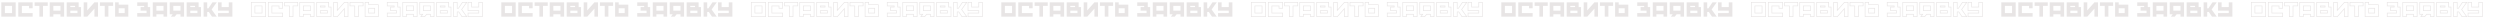 <?xml version="1.0" encoding="UTF-8"?> <svg xmlns="http://www.w3.org/2000/svg" width="15460" height="117" viewBox="0 0 15460 117" fill="none"> <path d="M8.06 14.34H96.98V103H8.19V102.87H8.06V14.34ZM74.49 80.77V36.44H30.29V80.77H74.49ZM113.05 14.34H201.84V51.26H179.48V36.57H135.28V80.77H201.84V103H113.05V14.34ZM295.264 14.34V36.44H266.014V103H243.524V36.44H214.014V14.34H295.264ZM307.542 14.34H396.462V103H373.972V88.31H329.902V102.87H307.542V14.34ZM373.972 65.95V36.44H329.902V65.95H373.972ZM412.533 14.34H486.373V43.85H501.193V102.87H434.763V103H412.533V14.34ZM434.763 65.95V80.77H478.963V65.95H434.763ZM434.763 36.44V43.85H464.273V36.44H434.763ZM517.269 103L517.529 14.34H539.759L539.629 64.26L583.959 14.34L606.059 14.47V103H583.829L583.959 53.34L539.759 103L539.629 102.74V103H517.269ZM699.482 14.34V36.44H670.232V103H647.742V36.44H618.232V14.34H699.482ZM711.761 103V14.34H733.991V29.03H793.531V103H711.761ZM733.991 51.26V80.77H771.171V51.26H733.991ZM848.617 103V80.77H906.337V66.08H869.547V43.85H891.647V36.57H848.617V14.34H913.747V43.85H928.567V103H848.617ZM944.72 14.34H1033.64V103H1011.15V88.31H967.08V102.87H944.72V14.34ZM1011.15 65.95V36.44H967.08V65.95H1011.15ZM1138.24 14.34V103H1116.14V88.18H1092.48L1080.26 103H1056.86L1067.91 88.18H1049.71V14.34H1138.24ZM1116.14 65.95V36.44H1071.81V65.95H1116.14ZM1154.32 14.34H1228.16V43.85H1242.98V102.87H1176.55V103H1154.32V14.34ZM1176.55 65.95V80.77H1220.75V65.95H1176.55ZM1176.55 36.44V43.85H1206.06V36.44H1176.55ZM1259.06 103V14.34H1281.29V51.39H1289.09L1313.79 14.34H1340.31L1308.72 58.67L1340.31 103H1310.8L1291.3 73.62H1281.29V103H1259.06ZM1370.53 14.47V43.72H1414.73V14.47H1437.09V103H1348.43V80.77H1414.73V66.08H1348.3V14.47H1370.53Z" fill="#E8E5E5"></path> <path d="M1554.06 14.34V12.34H1552.06V14.34H1554.06ZM1642.98 14.34H1644.98V12.34H1642.98V14.34ZM1642.98 103V105H1644.98V103H1642.98ZM1554.19 103H1552.19V105H1554.19V103ZM1554.19 102.87H1556.19V100.87H1554.19V102.87ZM1554.06 102.87H1552.06V104.87H1554.06V102.87ZM1620.49 80.77V82.77H1622.49V80.77H1620.49ZM1620.49 36.44H1622.49V34.44H1620.49V36.44ZM1576.29 36.44V34.44H1574.29V36.44H1576.29ZM1576.29 80.77H1574.29V82.77H1576.29V80.77ZM1554.06 16.34H1642.98V12.34H1554.06V16.34ZM1640.98 14.34V103H1644.98V14.34H1640.98ZM1642.98 101H1554.19V105H1642.98V101ZM1556.19 103V102.87H1552.19V103H1556.19ZM1554.19 100.87H1554.06V104.87H1554.19V100.87ZM1556.06 102.87V14.34H1552.06V102.87H1556.06ZM1622.49 80.77V36.44H1618.49V80.77H1622.49ZM1620.49 34.44H1576.29V38.44H1620.49V34.44ZM1574.29 36.44V80.77H1578.29V36.44H1574.29ZM1576.29 82.77H1620.49V78.77H1576.29V82.77ZM1659.05 14.34V12.34H1657.05V14.34H1659.05ZM1747.84 14.34H1749.84V12.34H1747.84V14.34ZM1747.84 51.26V53.26H1749.84V51.26H1747.84ZM1725.48 51.26H1723.48V53.26H1725.48V51.26ZM1725.48 36.57H1727.48V34.57H1725.48V36.57ZM1681.28 36.57V34.57H1679.28V36.57H1681.28ZM1681.28 80.77H1679.28V82.77H1681.28V80.77ZM1747.84 80.77H1749.84V78.77H1747.84V80.77ZM1747.84 103V105H1749.84V103H1747.84ZM1659.05 103H1657.05V105H1659.05V103ZM1659.05 16.34H1747.84V12.34H1659.05V16.34ZM1745.84 14.34V51.26H1749.84V14.34H1745.84ZM1747.84 49.26H1725.48V53.26H1747.84V49.26ZM1727.48 51.26V36.57H1723.48V51.26H1727.48ZM1725.48 34.57H1681.28V38.57H1725.48V34.57ZM1679.28 36.57V80.77H1683.28V36.57H1679.28ZM1681.28 82.77H1747.84V78.77H1681.28V82.77ZM1745.84 80.77V103H1749.84V80.77H1745.84ZM1747.84 101H1659.05V105H1747.84V101ZM1661.05 103V14.34H1657.05V103H1661.05ZM1841.26 14.34H1843.26V12.34H1841.26V14.34ZM1841.26 36.44V38.44H1843.26V36.44H1841.26ZM1812.01 36.44V34.44H1810.01V36.44H1812.01ZM1812.01 103V105H1814.01V103H1812.01ZM1789.52 103H1787.52V105H1789.52V103ZM1789.52 36.44H1791.52V34.44H1789.52V36.44ZM1760.01 36.44H1758.01V38.44H1760.01V36.44ZM1760.01 14.34V12.34H1758.01V14.34H1760.01ZM1839.26 14.34V36.44H1843.26V14.34H1839.26ZM1841.26 34.44H1812.01V38.44H1841.26V34.44ZM1810.01 36.44V103H1814.01V36.44H1810.01ZM1812.01 101H1789.52V105H1812.01V101ZM1791.52 103V36.44H1787.52V103H1791.52ZM1789.52 34.44H1760.01V38.44H1789.52V34.44ZM1762.01 36.44V14.34H1758.01V36.44H1762.01ZM1760.01 16.34H1841.26V12.34H1760.01V16.34ZM1853.54 14.34V12.34H1851.54V14.34H1853.54ZM1942.46 14.34H1944.46V12.34H1942.46V14.34ZM1942.46 103V105H1944.46V103H1942.46ZM1919.97 103H1917.97V105H1919.97V103ZM1919.97 88.31H1921.97V86.31H1919.97V88.31ZM1875.9 88.31V86.31H1873.9V88.31H1875.9ZM1875.9 102.87V104.87H1877.9V102.87H1875.9ZM1853.54 102.87H1851.54V104.87H1853.54V102.87ZM1919.97 65.95V67.95H1921.97V65.95H1919.97ZM1919.97 36.44H1921.97V34.44H1919.97V36.44ZM1875.9 36.44V34.44H1873.9V36.44H1875.9ZM1875.9 65.95H1873.9V67.95H1875.9V65.95ZM1853.54 16.34H1942.46V12.34H1853.54V16.34ZM1940.46 14.34V103H1944.46V14.34H1940.46ZM1942.46 101H1919.97V105H1942.46V101ZM1921.97 103V88.31H1917.97V103H1921.97ZM1919.97 86.31H1875.9V90.31H1919.97V86.31ZM1873.9 88.31V102.87H1877.9V88.31H1873.9ZM1875.9 100.87H1853.54V104.87H1875.9V100.87ZM1855.54 102.87V14.34H1851.54V102.87H1855.54ZM1921.97 65.95V36.44H1917.97V65.95H1921.97ZM1919.97 34.44H1875.9V38.44H1919.97V34.44ZM1873.9 36.44V65.95H1877.9V36.44H1873.9ZM1875.9 67.95H1919.97V63.95H1875.9V67.95ZM1958.53 14.34V12.34H1956.53V14.34H1958.53ZM2032.37 14.34H2034.37V12.34H2032.37V14.34ZM2032.37 43.85H2030.37V45.85H2032.37V43.85ZM2047.19 43.85H2049.19V41.85H2047.19V43.85ZM2047.19 102.87V104.87H2049.19V102.87H2047.19ZM1980.76 102.87V100.87H1978.76V102.87H1980.76ZM1980.76 103V105H1982.76V103H1980.76ZM1958.53 103H1956.53V105H1958.53V103ZM1980.76 65.95V63.95H1978.76V65.95H1980.76ZM1980.76 80.77H1978.76V82.77H1980.76V80.77ZM2024.96 80.77V82.77H2026.96V80.77H2024.96ZM2024.96 65.95H2026.96V63.95H2024.96V65.95ZM1980.76 36.44V34.44H1978.76V36.44H1980.76ZM1980.76 43.85H1978.76V45.85H1980.76V43.85ZM2010.27 43.85V45.85H2012.27V43.85H2010.27ZM2010.27 36.44H2012.27V34.44H2010.27V36.44ZM1958.53 16.34H2032.37V12.34H1958.53V16.34ZM2030.37 14.34V43.85H2034.37V14.34H2030.37ZM2032.37 45.85H2047.19V41.85H2032.37V45.85ZM2045.19 43.85V102.87H2049.19V43.85H2045.19ZM2047.19 100.87H1980.76V104.87H2047.19V100.87ZM1978.76 102.87V103H1982.76V102.87H1978.76ZM1980.76 101H1958.53V105H1980.76V101ZM1960.53 103V14.34H1956.53V103H1960.53ZM1978.76 65.95V80.77H1982.76V65.95H1978.76ZM1980.76 82.77H2024.96V78.77H1980.76V82.77ZM2026.96 80.77V65.95H2022.96V80.77H2026.96ZM2024.96 63.95H1980.76V67.95H2024.96V63.95ZM1978.76 36.44V43.85H1982.76V36.44H1978.76ZM1980.76 45.85H2010.27V41.85H1980.76V45.85ZM2012.27 43.85V36.44H2008.27V43.85H2012.27ZM2010.27 34.44H1980.76V38.44H2010.27V34.44ZM2063.27 103L2061.27 102.994L2061.26 105H2063.27V103ZM2063.53 14.34V12.34H2061.53L2061.53 14.334L2063.53 14.34ZM2085.76 14.34L2087.76 14.345L2087.76 12.34H2085.76V14.34ZM2085.63 64.26L2083.63 64.255L2083.62 69.54L2087.12 65.588L2085.63 64.26ZM2129.96 14.34L2129.97 12.34L2129.06 12.335L2128.46 13.012L2129.96 14.34ZM2152.06 14.47H2154.06V12.482L2152.07 12.47L2152.06 14.47ZM2152.06 103V105H2154.06V103H2152.06ZM2129.83 103L2127.83 102.995L2127.82 105H2129.83V103ZM2129.96 53.34L2131.96 53.345L2131.97 48.069L2128.47 52.01L2129.96 53.34ZM2085.76 103L2083.97 103.894L2085.29 106.535L2087.25 104.33L2085.76 103ZM2085.63 102.74L2087.42 101.846L2083.63 102.74H2085.63ZM2085.63 103V105H2087.63V103H2085.63ZM2065.27 103.006L2065.53 14.346L2061.53 14.334L2061.27 102.994L2065.27 103.006ZM2063.53 16.34H2085.76V12.34H2063.53V16.34ZM2083.76 14.335L2083.63 64.255L2087.63 64.265L2087.76 14.345L2083.76 14.335ZM2087.12 65.588L2131.45 15.668L2128.46 13.012L2084.13 62.932L2087.12 65.588ZM2129.95 16.34L2152.05 16.47L2152.07 12.47L2129.97 12.34L2129.95 16.34ZM2150.06 14.47V103H2154.06V14.47H2150.06ZM2152.06 101H2129.83V105H2152.06V101ZM2131.83 103.005L2131.96 53.345L2127.96 53.335L2127.83 102.995L2131.83 103.005ZM2128.47 52.01L2084.27 101.67L2087.25 104.33L2131.45 54.67L2128.47 52.01ZM2087.55 102.106L2087.42 101.846L2083.84 103.634L2083.97 103.894L2087.55 102.106ZM2083.63 102.74V103H2087.63V102.74H2083.63ZM2085.63 101H2063.27V105H2085.63V101ZM2245.48 14.34H2247.48V12.34H2245.48V14.34ZM2245.48 36.44V38.44H2247.48V36.44H2245.48ZM2216.23 36.44V34.44H2214.23V36.44H2216.23ZM2216.23 103V105H2218.23V103H2216.23ZM2193.74 103H2191.74V105H2193.74V103ZM2193.74 36.44H2195.74V34.44H2193.74V36.44ZM2164.23 36.44H2162.23V38.44H2164.23V36.44ZM2164.23 14.34V12.34H2162.23V14.34H2164.23ZM2243.48 14.34V36.44H2247.48V14.34H2243.48ZM2245.48 34.44H2216.23V38.44H2245.48V34.44ZM2214.23 36.44V103H2218.23V36.44H2214.23ZM2216.23 101H2193.74V105H2216.23V101ZM2195.74 103V36.44H2191.74V103H2195.74ZM2193.74 34.44H2164.23V38.44H2193.74V34.44ZM2166.23 36.44V14.34H2162.23V36.44H2166.23ZM2164.23 16.34H2245.48V12.34H2164.23V16.34ZM2257.76 103H2255.76V105H2257.76V103ZM2257.76 14.34V12.34H2255.76V14.34H2257.76ZM2279.99 14.34H2281.99V12.34H2279.99V14.34ZM2279.99 29.03H2277.99V31.03H2279.99V29.03ZM2339.53 29.03H2341.53V27.03H2339.53V29.03ZM2339.53 103V105H2341.53V103H2339.53ZM2279.99 51.26V49.26H2277.99V51.26H2279.99ZM2279.99 80.77H2277.99V82.77H2279.99V80.77ZM2317.17 80.77V82.77H2319.17V80.77H2317.17ZM2317.17 51.26H2319.17V49.26H2317.17V51.26ZM2259.76 103V14.34H2255.76V103H2259.76ZM2257.76 16.34H2279.99V12.34H2257.76V16.34ZM2277.99 14.34V29.03H2281.99V14.34H2277.99ZM2279.99 31.03H2339.53V27.03H2279.99V31.03ZM2337.53 29.03V103H2341.53V29.03H2337.53ZM2339.53 101H2257.76V105H2339.53V101ZM2277.99 51.26V80.77H2281.99V51.26H2277.99ZM2279.99 82.77H2317.17V78.77H2279.99V82.77ZM2319.17 80.77V51.26H2315.17V80.77H2319.17ZM2317.17 49.26H2279.99V53.26H2317.17V49.26ZM2394.62 103H2392.62V105H2394.62V103ZM2394.62 80.77V78.77H2392.62V80.77H2394.62ZM2452.34 80.77V82.77H2454.34V80.77H2452.34ZM2452.34 66.08H2454.34V64.08H2452.34V66.08ZM2415.55 66.08H2413.55V68.08H2415.55V66.08ZM2415.55 43.85V41.85H2413.55V43.85H2415.55ZM2437.65 43.85V45.85H2439.65V43.85H2437.65ZM2437.65 36.57H2439.65V34.57H2437.65V36.57ZM2394.62 36.57H2392.62V38.57H2394.62V36.57ZM2394.62 14.34V12.34H2392.62V14.34H2394.62ZM2459.75 14.34H2461.75V12.34H2459.75V14.34ZM2459.75 43.85H2457.75V45.85H2459.75V43.85ZM2474.57 43.85H2476.57V41.85H2474.57V43.85ZM2474.57 103V105H2476.57V103H2474.57ZM2396.62 103V80.77H2392.62V103H2396.62ZM2394.62 82.77H2452.34V78.77H2394.62V82.77ZM2454.34 80.77V66.08H2450.34V80.77H2454.34ZM2452.34 64.08H2415.55V68.08H2452.34V64.08ZM2417.55 66.08V43.85H2413.55V66.08H2417.55ZM2415.55 45.85H2437.65V41.85H2415.55V45.85ZM2439.65 43.85V36.57H2435.65V43.85H2439.65ZM2437.65 34.57H2394.62V38.57H2437.65V34.57ZM2396.62 36.57V14.34H2392.62V36.57H2396.62ZM2394.62 16.34H2459.75V12.34H2394.62V16.34ZM2457.75 14.34V43.85H2461.75V14.34H2457.75ZM2459.75 45.85H2474.57V41.85H2459.75V45.85ZM2472.57 43.85V103H2476.57V43.85H2472.57ZM2474.57 101H2394.62V105H2474.57V101ZM2490.72 14.34V12.34H2488.72V14.34H2490.72ZM2579.64 14.34H2581.64V12.34H2579.64V14.34ZM2579.64 103V105H2581.64V103H2579.64ZM2557.15 103H2555.15V105H2557.15V103ZM2557.15 88.31H2559.15V86.31H2557.15V88.31ZM2513.08 88.31V86.31H2511.08V88.31H2513.08ZM2513.08 102.87V104.87H2515.08V102.87H2513.08ZM2490.72 102.87H2488.72V104.87H2490.72V102.87ZM2557.15 65.95V67.95H2559.15V65.95H2557.15ZM2557.15 36.44H2559.15V34.44H2557.15V36.44ZM2513.08 36.44V34.44H2511.08V36.44H2513.08ZM2513.08 65.95H2511.08V67.95H2513.08V65.95ZM2490.72 16.34H2579.64V12.34H2490.72V16.34ZM2577.64 14.34V103H2581.64V14.34H2577.64ZM2579.64 101H2557.15V105H2579.64V101ZM2559.15 103V88.31H2555.15V103H2559.15ZM2557.15 86.31H2513.08V90.31H2557.15V86.31ZM2511.08 88.31V102.87H2515.08V88.31H2511.08ZM2513.08 100.87H2490.72V104.87H2513.08V100.87ZM2492.72 102.87V14.34H2488.72V102.87H2492.72ZM2559.15 65.95V36.44H2555.15V65.95H2559.15ZM2557.15 34.44H2513.08V38.44H2557.15V34.44ZM2511.08 36.44V65.95H2515.08V36.44H2511.08ZM2513.08 67.95H2557.15V63.95H2513.08V67.95ZM2684.24 14.34H2686.24V12.34H2684.24V14.34ZM2684.24 103V105H2686.24V103H2684.24ZM2662.14 103H2660.14V105H2662.14V103ZM2662.14 88.18H2664.14V86.18H2662.14V88.18ZM2638.48 88.18V86.18H2637.54L2636.94 86.908L2638.48 88.18ZM2626.26 103V105H2627.2L2627.8 104.272L2626.26 103ZM2602.86 103L2601.26 101.805L2598.87 105H2602.86V103ZM2613.91 88.18L2615.51 89.376L2617.9 86.18H2613.91V88.18ZM2595.71 88.18H2593.71V90.18H2595.71V88.18ZM2595.71 14.34V12.34H2593.71V14.34H2595.71ZM2662.14 65.95V67.95H2664.14V65.95H2662.14ZM2662.14 36.44H2664.14V34.44H2662.14V36.44ZM2617.81 36.44V34.44H2615.81V36.44H2617.81ZM2617.81 65.95H2615.81V67.95H2617.81V65.95ZM2682.24 14.34V103H2686.24V14.34H2682.24ZM2684.24 101H2662.14V105H2684.24V101ZM2664.14 103V88.18H2660.14V103H2664.14ZM2662.14 86.18H2638.48V90.18H2662.14V86.18ZM2636.94 86.908L2624.72 101.728L2627.8 104.272L2640.02 89.452L2636.94 86.908ZM2626.26 101H2602.86V105H2626.26V101ZM2604.46 104.195L2615.51 89.376L2612.31 86.984L2601.26 101.805L2604.46 104.195ZM2613.91 86.18H2595.71V90.18H2613.91V86.18ZM2597.71 88.18V14.34H2593.71V88.18H2597.71ZM2595.71 16.34H2684.24V12.34H2595.71V16.34ZM2664.14 65.95V36.44H2660.14V65.95H2664.14ZM2662.14 34.44H2617.81V38.44H2662.14V34.44ZM2615.81 36.44V65.95H2619.81V36.44H2615.81ZM2617.81 67.95H2662.14V63.95H2617.81V67.95ZM2700.32 14.34V12.34H2698.32V14.34H2700.32ZM2774.16 14.34H2776.16V12.34H2774.16V14.34ZM2774.16 43.85H2772.16V45.85H2774.16V43.85ZM2788.98 43.85H2790.98V41.85H2788.98V43.85ZM2788.98 102.87V104.87H2790.98V102.87H2788.98ZM2722.55 102.87V100.87H2720.55V102.87H2722.55ZM2722.55 103V105H2724.55V103H2722.55ZM2700.32 103H2698.32V105H2700.32V103ZM2722.55 65.95V63.95H2720.55V65.95H2722.55ZM2722.55 80.77H2720.55V82.77H2722.55V80.77ZM2766.75 80.77V82.77H2768.75V80.77H2766.75ZM2766.75 65.95H2768.75V63.95H2766.75V65.95ZM2722.55 36.44V34.44H2720.55V36.44H2722.55ZM2722.55 43.85H2720.55V45.85H2722.55V43.85ZM2752.06 43.85V45.85H2754.06V43.85H2752.06ZM2752.06 36.44H2754.06V34.44H2752.06V36.44ZM2700.32 16.34H2774.16V12.34H2700.32V16.34ZM2772.16 14.34V43.85H2776.16V14.34H2772.16ZM2774.16 45.85H2788.98V41.85H2774.16V45.85ZM2786.98 43.85V102.87H2790.98V43.85H2786.98ZM2788.98 100.87H2722.55V104.87H2788.98V100.87ZM2720.55 102.87V103H2724.55V102.87H2720.55ZM2722.55 101H2700.32V105H2722.55V101ZM2702.32 103V14.34H2698.32V103H2702.32ZM2720.55 65.95V80.77H2724.55V65.95H2720.55ZM2722.55 82.77H2766.75V78.77H2722.55V82.77ZM2768.75 80.77V65.95H2764.75V80.77H2768.75ZM2766.75 63.95H2722.55V67.95H2766.75V63.95ZM2720.55 36.44V43.85H2724.55V36.44H2720.55ZM2722.55 45.85H2752.06V41.85H2722.55V45.85ZM2754.06 43.85V36.44H2750.06V43.85H2754.06ZM2752.06 34.44H2722.55V38.44H2752.06V34.44ZM2805.06 103H2803.06V105H2805.06V103ZM2805.06 14.34V12.34H2803.06V14.34H2805.06ZM2827.29 14.34H2829.29V12.34H2827.29V14.34ZM2827.29 51.39H2825.29V53.39H2827.29V51.39ZM2835.09 51.39V53.39H2836.16L2836.75 52.499L2835.09 51.39ZM2859.79 14.34V12.34H2858.72L2858.12 13.231L2859.79 14.34ZM2886.31 14.34L2887.93 15.501L2890.19 12.34H2886.31V14.34ZM2854.72 58.67L2853.09 57.509L2852.26 58.67L2853.09 59.831L2854.72 58.67ZM2886.31 103V105H2890.19L2887.93 101.839L2886.31 103ZM2856.8 103L2855.13 104.106L2855.72 105H2856.8V103ZM2837.3 73.62L2838.96 72.514L2838.37 71.62H2837.3V73.62ZM2827.29 73.62V71.62H2825.29V73.62H2827.29ZM2827.29 103V105H2829.29V103H2827.29ZM2807.06 103V14.34H2803.06V103H2807.06ZM2805.06 16.34H2827.29V12.34H2805.06V16.34ZM2825.29 14.34V51.39H2829.29V14.34H2825.29ZM2827.29 53.39H2835.09V49.39H2827.29V53.39ZM2836.75 52.499L2861.45 15.449L2858.12 13.231L2833.42 50.281L2836.75 52.499ZM2859.79 16.34H2886.31V12.34H2859.79V16.34ZM2884.68 13.179L2853.09 57.509L2856.34 59.831L2887.93 15.501L2884.68 13.179ZM2853.09 59.831L2884.68 104.161L2887.93 101.839L2856.34 57.509L2853.09 59.831ZM2886.31 101H2856.8V105H2886.31V101ZM2858.46 101.894L2838.96 72.514L2835.63 74.726L2855.13 104.106L2858.46 101.894ZM2837.3 71.62H2827.29V75.62H2837.3V71.62ZM2825.29 73.62V103H2829.29V73.62H2825.29ZM2827.29 101H2805.06V105H2827.29V101ZM2916.53 14.47H2918.53V12.47H2916.53V14.47ZM2916.53 43.72H2914.53V45.72H2916.53V43.72ZM2960.73 43.72V45.72H2962.73V43.72H2960.73ZM2960.73 14.47V12.47H2958.73V14.47H2960.73ZM2983.09 14.47H2985.09V12.47H2983.09V14.47ZM2983.09 103V105H2985.09V103H2983.09ZM2894.43 103H2892.43V105H2894.43V103ZM2894.43 80.77V78.77H2892.43V80.77H2894.43ZM2960.73 80.77V82.77H2962.73V80.77H2960.73ZM2960.73 66.08H2962.73V64.08H2960.73V66.08ZM2894.3 66.08H2892.3V68.08H2894.3V66.08ZM2894.3 14.47V12.47H2892.3V14.47H2894.3ZM2914.53 14.47V43.72H2918.53V14.47H2914.53ZM2916.53 45.72H2960.73V41.72H2916.53V45.72ZM2962.73 43.72V14.47H2958.73V43.72H2962.73ZM2960.73 16.47H2983.09V12.47H2960.73V16.47ZM2981.09 14.47V103H2985.09V14.47H2981.09ZM2983.09 101H2894.43V105H2983.09V101ZM2896.43 103V80.77H2892.43V103H2896.43ZM2894.43 82.77H2960.73V78.77H2894.43V82.77ZM2962.73 80.77V66.08H2958.73V80.77H2962.73ZM2960.73 64.08H2894.3V68.08H2960.73V64.08ZM2896.3 66.08V14.47H2892.3V66.08H2896.3ZM2894.3 16.47H2916.53V12.47H2894.3V16.47Z" fill="#E8E5E5"></path> <path d="M3100.06 14.34H3188.98V103H3100.19V102.87H3100.06V14.34ZM3166.49 80.77V36.44H3122.29V80.77H3166.49ZM3205.05 14.34H3293.84V51.26H3271.48V36.57H3227.28V80.77H3293.84V103H3205.05V14.34ZM3387.26 14.34V36.44H3358.01V103H3335.52V36.44H3306.01V14.34H3387.26ZM3399.54 14.34H3488.46V103H3465.97V88.31H3421.9V102.87H3399.54V14.34ZM3465.97 65.95V36.44H3421.9V65.95H3465.97ZM3504.53 14.34H3578.37V43.85H3593.19V102.87H3526.76V103H3504.53V14.34ZM3526.76 65.95V80.77H3570.96V65.95H3526.76ZM3526.76 36.44V43.85H3556.27V36.44H3526.76ZM3609.27 103L3609.53 14.34H3631.76L3631.63 64.26L3675.96 14.34L3698.06 14.47V103H3675.83L3675.96 53.34L3631.76 103L3631.63 102.74V103H3609.27ZM3791.48 14.34V36.44H3762.23V103H3739.74V36.44H3710.23V14.34H3791.48ZM3803.76 103V14.34H3825.99V29.03H3885.53V103H3803.76ZM3825.99 51.26V80.77H3863.17V51.26H3825.99ZM3940.62 103V80.77H3998.34V66.08H3961.55V43.85H3983.65V36.57H3940.62V14.34H4005.75V43.85H4020.57V103H3940.62ZM4036.72 14.34H4125.64V103H4103.15V88.31H4059.08V102.87H4036.72V14.34ZM4103.15 65.95V36.44H4059.08V65.95H4103.15ZM4230.24 14.34V103H4208.14V88.18H4184.48L4172.26 103H4148.86L4159.91 88.18H4141.71V14.34H4230.24ZM4208.14 65.95V36.44H4163.81V65.95H4208.14ZM4246.32 14.34H4320.16V43.85H4334.98V102.87H4268.55V103H4246.32V14.34ZM4268.55 65.95V80.77H4312.75V65.95H4268.55ZM4268.55 36.44V43.85H4298.06V36.44H4268.55ZM4351.06 103V14.34H4373.29V51.39H4381.09L4405.79 14.34H4432.31L4400.72 58.67L4432.31 103H4402.8L4383.3 73.62H4373.29V103H4351.06ZM4462.53 14.47V43.72H4506.73V14.47H4529.09V103H4440.43V80.77H4506.73V66.08H4440.3V14.47H4462.53Z" fill="#E8E5E5"></path> <path d="M4646.06 14.34V12.34H4644.06V14.34H4646.06ZM4734.98 14.34H4736.98V12.34H4734.98V14.34ZM4734.98 103V105H4736.98V103H4734.98ZM4646.19 103H4644.19V105H4646.19V103ZM4646.19 102.87H4648.19V100.87H4646.19V102.87ZM4646.06 102.87H4644.06V104.87H4646.06V102.87ZM4712.49 80.77V82.77H4714.49V80.77H4712.49ZM4712.49 36.44H4714.49V34.44H4712.49V36.44ZM4668.29 36.44V34.44H4666.29V36.44H4668.29ZM4668.29 80.77H4666.29V82.77H4668.29V80.77ZM4646.06 16.34H4734.98V12.34H4646.06V16.34ZM4732.98 14.34V103H4736.98V14.34H4732.98ZM4734.98 101H4646.19V105H4734.98V101ZM4648.19 103V102.87H4644.19V103H4648.19ZM4646.19 100.87H4646.06V104.87H4646.19V100.87ZM4648.06 102.87V14.34H4644.06V102.87H4648.06ZM4714.49 80.77V36.44H4710.49V80.77H4714.49ZM4712.49 34.44H4668.29V38.44H4712.49V34.44ZM4666.29 36.44V80.77H4670.29V36.44H4666.29ZM4668.29 82.77H4712.49V78.77H4668.29V82.77ZM4751.05 14.34V12.34H4749.05V14.34H4751.05ZM4839.84 14.34H4841.84V12.34H4839.84V14.34ZM4839.84 51.26V53.26H4841.84V51.26H4839.84ZM4817.48 51.26H4815.48V53.26H4817.48V51.26ZM4817.48 36.57H4819.48V34.57H4817.48V36.57ZM4773.28 36.57V34.57H4771.28V36.57H4773.28ZM4773.28 80.77H4771.28V82.77H4773.28V80.77ZM4839.84 80.77H4841.84V78.77H4839.84V80.77ZM4839.84 103V105H4841.84V103H4839.84ZM4751.05 103H4749.05V105H4751.05V103ZM4751.05 16.34H4839.84V12.34H4751.05V16.34ZM4837.84 14.34V51.26H4841.84V14.34H4837.84ZM4839.84 49.26H4817.48V53.26H4839.84V49.26ZM4819.48 51.26V36.57H4815.48V51.26H4819.48ZM4817.48 34.57H4773.28V38.57H4817.48V34.57ZM4771.28 36.57V80.77H4775.28V36.57H4771.28ZM4773.28 82.77H4839.84V78.77H4773.28V82.77ZM4837.84 80.77V103H4841.84V80.77H4837.84ZM4839.84 101H4751.05V105H4839.84V101ZM4753.05 103V14.34H4749.05V103H4753.05ZM4933.26 14.34H4935.26V12.34H4933.26V14.34ZM4933.26 36.44V38.44H4935.26V36.44H4933.26ZM4904.01 36.44V34.44H4902.01V36.44H4904.01ZM4904.01 103V105H4906.01V103H4904.01ZM4881.52 103H4879.52V105H4881.52V103ZM4881.52 36.44H4883.52V34.44H4881.52V36.44ZM4852.01 36.44H4850.01V38.44H4852.01V36.44ZM4852.01 14.34V12.34H4850.01V14.34H4852.01ZM4931.26 14.34V36.44H4935.26V14.34H4931.26ZM4933.26 34.44H4904.01V38.44H4933.26V34.44ZM4902.01 36.44V103H4906.01V36.44H4902.01ZM4904.01 101H4881.52V105H4904.01V101ZM4883.52 103V36.44H4879.52V103H4883.52ZM4881.52 34.44H4852.01V38.44H4881.52V34.44ZM4854.01 36.44V14.34H4850.01V36.44H4854.01ZM4852.01 16.34H4933.26V12.34H4852.01V16.34ZM4945.54 14.34V12.34H4943.54V14.34H4945.54ZM5034.46 14.34H5036.46V12.34H5034.46V14.34ZM5034.46 103V105H5036.46V103H5034.46ZM5011.97 103H5009.97V105H5011.97V103ZM5011.97 88.31H5013.97V86.31H5011.97V88.31ZM4967.9 88.31V86.31H4965.9V88.31H4967.9ZM4967.9 102.87V104.87H4969.9V102.87H4967.9ZM4945.54 102.87H4943.54V104.87H4945.54V102.87ZM5011.97 65.95V67.95H5013.97V65.95H5011.97ZM5011.97 36.44H5013.97V34.44H5011.97V36.44ZM4967.9 36.44V34.44H4965.9V36.44H4967.9ZM4967.9 65.95H4965.9V67.95H4967.9V65.95ZM4945.54 16.34H5034.46V12.34H4945.54V16.34ZM5032.46 14.34V103H5036.46V14.34H5032.46ZM5034.46 101H5011.97V105H5034.46V101ZM5013.97 103V88.31H5009.97V103H5013.97ZM5011.97 86.31H4967.9V90.31H5011.97V86.31ZM4965.9 88.31V102.87H4969.9V88.31H4965.9ZM4967.9 100.87H4945.54V104.87H4967.9V100.87ZM4947.54 102.87V14.34H4943.54V102.87H4947.54ZM5013.97 65.95V36.44H5009.97V65.95H5013.97ZM5011.97 34.44H4967.9V38.44H5011.97V34.44ZM4965.9 36.44V65.95H4969.9V36.44H4965.9ZM4967.9 67.95H5011.97V63.95H4967.9V67.95ZM5050.53 14.34V12.34H5048.53V14.34H5050.53ZM5124.37 14.34H5126.37V12.34H5124.37V14.34ZM5124.37 43.85H5122.37V45.85H5124.37V43.85ZM5139.19 43.85H5141.19V41.85H5139.19V43.85ZM5139.19 102.87V104.87H5141.19V102.87H5139.19ZM5072.76 102.87V100.87H5070.76V102.87H5072.76ZM5072.76 103V105H5074.76V103H5072.76ZM5050.53 103H5048.53V105H5050.53V103ZM5072.76 65.95V63.95H5070.76V65.95H5072.76ZM5072.76 80.77H5070.76V82.77H5072.76V80.77ZM5116.96 80.77V82.77H5118.96V80.77H5116.96ZM5116.96 65.95H5118.96V63.95H5116.96V65.95ZM5072.76 36.44V34.44H5070.76V36.44H5072.76ZM5072.76 43.85H5070.76V45.85H5072.76V43.85ZM5102.27 43.85V45.85H5104.27V43.85H5102.27ZM5102.27 36.44H5104.27V34.44H5102.27V36.44ZM5050.53 16.34H5124.37V12.34H5050.53V16.34ZM5122.37 14.34V43.85H5126.37V14.34H5122.37ZM5124.37 45.85H5139.19V41.85H5124.37V45.85ZM5137.19 43.85V102.87H5141.19V43.85H5137.19ZM5139.19 100.87H5072.76V104.87H5139.19V100.87ZM5070.76 102.87V103H5074.76V102.87H5070.76ZM5072.76 101H5050.53V105H5072.76V101ZM5052.53 103V14.34H5048.53V103H5052.53ZM5070.76 65.95V80.77H5074.76V65.95H5070.76ZM5072.76 82.77H5116.96V78.77H5072.76V82.77ZM5118.96 80.77V65.95H5114.96V80.77H5118.96ZM5116.96 63.95H5072.76V67.95H5116.96V63.95ZM5070.76 36.44V43.85H5074.76V36.44H5070.76ZM5072.76 45.85H5102.27V41.85H5072.76V45.85ZM5104.27 43.85V36.44H5100.27V43.85H5104.27ZM5102.27 34.44H5072.76V38.44H5102.27V34.44ZM5155.27 103L5153.27 102.994L5153.26 105H5155.27V103ZM5155.53 14.34V12.34H5153.53L5153.53 14.334L5155.53 14.34ZM5177.76 14.34L5179.76 14.345L5179.76 12.34H5177.76V14.34ZM5177.63 64.26L5175.63 64.255L5175.62 69.54L5179.12 65.588L5177.63 64.26ZM5221.96 14.34L5221.97 12.34L5221.06 12.335L5220.46 13.012L5221.96 14.34ZM5244.06 14.47H5246.06V12.482L5244.07 12.47L5244.06 14.47ZM5244.06 103V105H5246.06V103H5244.06ZM5221.83 103L5219.83 102.995L5219.82 105H5221.83V103ZM5221.96 53.34L5223.96 53.345L5223.97 48.069L5220.47 52.01L5221.96 53.34ZM5177.76 103L5175.97 103.894L5177.29 106.535L5179.25 104.33L5177.76 103ZM5177.63 102.74L5179.42 101.846L5175.63 102.74H5177.63ZM5177.63 103V105H5179.63V103H5177.63ZM5157.27 103.006L5157.53 14.346L5153.53 14.334L5153.27 102.994L5157.27 103.006ZM5155.53 16.34H5177.76V12.34H5155.53V16.34ZM5175.76 14.335L5175.63 64.255L5179.63 64.265L5179.76 14.345L5175.76 14.335ZM5179.12 65.588L5223.45 15.668L5220.46 13.012L5176.13 62.932L5179.12 65.588ZM5221.95 16.34L5244.05 16.47L5244.07 12.47L5221.97 12.34L5221.95 16.34ZM5242.06 14.47V103H5246.06V14.47H5242.06ZM5244.06 101H5221.83V105H5244.06V101ZM5223.83 103.005L5223.96 53.345L5219.96 53.335L5219.83 102.995L5223.83 103.005ZM5220.47 52.01L5176.27 101.67L5179.25 104.33L5223.45 54.67L5220.47 52.01ZM5179.55 102.106L5179.42 101.846L5175.84 103.634L5175.97 103.894L5179.55 102.106ZM5175.63 102.74V103H5179.63V102.74H5175.63ZM5177.63 101H5155.27V105H5177.63V101ZM5337.48 14.34H5339.48V12.34H5337.48V14.34ZM5337.48 36.44V38.44H5339.48V36.44H5337.48ZM5308.23 36.44V34.44H5306.23V36.44H5308.23ZM5308.23 103V105H5310.23V103H5308.23ZM5285.74 103H5283.74V105H5285.74V103ZM5285.74 36.44H5287.74V34.44H5285.74V36.44ZM5256.23 36.44H5254.23V38.44H5256.23V36.44ZM5256.23 14.34V12.34H5254.23V14.34H5256.23ZM5335.48 14.34V36.44H5339.48V14.34H5335.48ZM5337.48 34.44H5308.23V38.44H5337.48V34.44ZM5306.23 36.44V103H5310.23V36.44H5306.23ZM5308.23 101H5285.74V105H5308.23V101ZM5287.74 103V36.44H5283.74V103H5287.74ZM5285.74 34.44H5256.23V38.44H5285.74V34.44ZM5258.23 36.44V14.34H5254.23V36.44H5258.23ZM5256.23 16.34H5337.48V12.34H5256.23V16.34ZM5349.76 103H5347.76V105H5349.76V103ZM5349.76 14.34V12.34H5347.76V14.34H5349.76ZM5371.99 14.34H5373.99V12.34H5371.99V14.34ZM5371.99 29.03H5369.99V31.03H5371.99V29.03ZM5431.53 29.03H5433.53V27.03H5431.53V29.03ZM5431.53 103V105H5433.53V103H5431.53ZM5371.99 51.26V49.26H5369.99V51.26H5371.99ZM5371.99 80.77H5369.99V82.77H5371.99V80.77ZM5409.17 80.77V82.77H5411.17V80.77H5409.17ZM5409.17 51.26H5411.17V49.26H5409.17V51.26ZM5351.76 103V14.34H5347.76V103H5351.76ZM5349.76 16.34H5371.99V12.34H5349.76V16.34ZM5369.99 14.34V29.03H5373.99V14.34H5369.99ZM5371.99 31.03H5431.53V27.03H5371.99V31.03ZM5429.53 29.03V103H5433.53V29.03H5429.53ZM5431.53 101H5349.76V105H5431.53V101ZM5369.99 51.26V80.77H5373.99V51.26H5369.99ZM5371.99 82.77H5409.17V78.77H5371.99V82.77ZM5411.17 80.77V51.26H5407.17V80.77H5411.17ZM5409.17 49.26H5371.99V53.26H5409.17V49.26ZM5486.62 103H5484.62V105H5486.62V103ZM5486.62 80.77V78.77H5484.62V80.77H5486.62ZM5544.34 80.77V82.77H5546.34V80.77H5544.34ZM5544.34 66.08H5546.34V64.08H5544.34V66.08ZM5507.55 66.08H5505.55V68.08H5507.55V66.08ZM5507.55 43.85V41.85H5505.55V43.85H5507.55ZM5529.65 43.85V45.85H5531.65V43.85H5529.65ZM5529.65 36.57H5531.65V34.57H5529.65V36.57ZM5486.62 36.57H5484.62V38.57H5486.62V36.57ZM5486.62 14.34V12.34H5484.62V14.34H5486.62ZM5551.75 14.34H5553.75V12.34H5551.75V14.34ZM5551.75 43.85H5549.75V45.85H5551.75V43.85ZM5566.57 43.85H5568.57V41.85H5566.57V43.85ZM5566.57 103V105H5568.57V103H5566.57ZM5488.62 103V80.77H5484.62V103H5488.62ZM5486.62 82.77H5544.34V78.77H5486.62V82.77ZM5546.34 80.77V66.08H5542.34V80.77H5546.34ZM5544.34 64.08H5507.55V68.08H5544.34V64.08ZM5509.55 66.08V43.85H5505.55V66.08H5509.55ZM5507.55 45.85H5529.65V41.85H5507.55V45.85ZM5531.65 43.85V36.57H5527.65V43.85H5531.65ZM5529.65 34.57H5486.62V38.57H5529.65V34.57ZM5488.62 36.57V14.34H5484.62V36.57H5488.62ZM5486.62 16.34H5551.75V12.34H5486.62V16.34ZM5549.75 14.34V43.85H5553.75V14.34H5549.75ZM5551.75 45.85H5566.57V41.85H5551.75V45.85ZM5564.57 43.85V103H5568.57V43.85H5564.57ZM5566.57 101H5486.62V105H5566.57V101ZM5582.72 14.34V12.34H5580.72V14.34H5582.72ZM5671.64 14.34H5673.64V12.34H5671.64V14.34ZM5671.64 103V105H5673.64V103H5671.64ZM5649.15 103H5647.15V105H5649.15V103ZM5649.15 88.31H5651.15V86.31H5649.15V88.31ZM5605.08 88.31V86.31H5603.08V88.31H5605.08ZM5605.08 102.87V104.87H5607.08V102.87H5605.08ZM5582.72 102.87H5580.72V104.87H5582.72V102.87ZM5649.15 65.95V67.95H5651.15V65.95H5649.15ZM5649.15 36.44H5651.15V34.44H5649.15V36.44ZM5605.08 36.44V34.44H5603.08V36.44H5605.08ZM5605.08 65.95H5603.08V67.95H5605.08V65.95ZM5582.72 16.34H5671.64V12.34H5582.72V16.34ZM5669.64 14.34V103H5673.64V14.34H5669.64ZM5671.64 101H5649.15V105H5671.64V101ZM5651.15 103V88.31H5647.15V103H5651.15ZM5649.15 86.31H5605.08V90.31H5649.15V86.31ZM5603.08 88.31V102.87H5607.08V88.31H5603.08ZM5605.08 100.87H5582.72V104.87H5605.08V100.87ZM5584.72 102.87V14.34H5580.72V102.87H5584.72ZM5651.15 65.95V36.44H5647.15V65.95H5651.15ZM5649.15 34.44H5605.08V38.44H5649.15V34.44ZM5603.08 36.44V65.95H5607.08V36.44H5603.08ZM5605.08 67.95H5649.15V63.95H5605.08V67.95ZM5776.24 14.34H5778.24V12.34H5776.24V14.34ZM5776.24 103V105H5778.24V103H5776.24ZM5754.14 103H5752.14V105H5754.14V103ZM5754.14 88.18H5756.14V86.18H5754.14V88.18ZM5730.48 88.18V86.18H5729.54L5728.94 86.908L5730.48 88.18ZM5718.26 103V105H5719.2L5719.8 104.272L5718.26 103ZM5694.86 103L5693.26 101.805L5690.87 105H5694.86V103ZM5705.91 88.18L5707.51 89.376L5709.9 86.18H5705.91V88.18ZM5687.71 88.18H5685.71V90.18H5687.71V88.18ZM5687.71 14.34V12.34H5685.71V14.34H5687.71ZM5754.14 65.95V67.95H5756.14V65.95H5754.14ZM5754.14 36.44H5756.14V34.44H5754.14V36.44ZM5709.81 36.44V34.44H5707.81V36.44H5709.81ZM5709.81 65.95H5707.81V67.95H5709.81V65.95ZM5774.24 14.34V103H5778.24V14.34H5774.24ZM5776.24 101H5754.14V105H5776.24V101ZM5756.14 103V88.18H5752.14V103H5756.14ZM5754.14 86.18H5730.48V90.18H5754.14V86.18ZM5728.94 86.908L5716.72 101.728L5719.8 104.272L5732.02 89.452L5728.94 86.908ZM5718.26 101H5694.86V105H5718.26V101ZM5696.46 104.195L5707.51 89.376L5704.31 86.984L5693.26 101.805L5696.46 104.195ZM5705.91 86.18H5687.71V90.18H5705.91V86.18ZM5689.71 88.18V14.34H5685.71V88.18H5689.71ZM5687.71 16.34H5776.24V12.34H5687.71V16.34ZM5756.14 65.95V36.44H5752.14V65.95H5756.14ZM5754.14 34.44H5709.81V38.44H5754.14V34.44ZM5707.81 36.44V65.95H5711.81V36.44H5707.81ZM5709.81 67.95H5754.14V63.95H5709.81V67.95ZM5792.32 14.34V12.34H5790.32V14.34H5792.32ZM5866.16 14.34H5868.16V12.34H5866.16V14.34ZM5866.16 43.85H5864.16V45.85H5866.16V43.85ZM5880.98 43.85H5882.98V41.85H5880.98V43.85ZM5880.98 102.87V104.87H5882.98V102.87H5880.98ZM5814.55 102.87V100.87H5812.55V102.87H5814.55ZM5814.55 103V105H5816.55V103H5814.55ZM5792.32 103H5790.32V105H5792.32V103ZM5814.55 65.95V63.95H5812.55V65.95H5814.55ZM5814.55 80.77H5812.55V82.77H5814.55V80.77ZM5858.75 80.77V82.77H5860.75V80.77H5858.75ZM5858.75 65.95H5860.75V63.95H5858.75V65.95ZM5814.55 36.44V34.44H5812.55V36.44H5814.55ZM5814.55 43.85H5812.55V45.85H5814.55V43.85ZM5844.06 43.85V45.85H5846.06V43.85H5844.06ZM5844.06 36.44H5846.06V34.44H5844.06V36.44ZM5792.32 16.34H5866.16V12.34H5792.32V16.34ZM5864.16 14.34V43.85H5868.16V14.34H5864.16ZM5866.16 45.85H5880.98V41.85H5866.16V45.85ZM5878.98 43.85V102.87H5882.98V43.85H5878.98ZM5880.98 100.87H5814.55V104.87H5880.98V100.87ZM5812.55 102.87V103H5816.55V102.87H5812.55ZM5814.55 101H5792.32V105H5814.55V101ZM5794.32 103V14.34H5790.32V103H5794.32ZM5812.55 65.95V80.77H5816.55V65.95H5812.55ZM5814.55 82.77H5858.75V78.77H5814.55V82.77ZM5860.75 80.77V65.95H5856.75V80.77H5860.75ZM5858.75 63.95H5814.55V67.95H5858.75V63.95ZM5812.55 36.44V43.85H5816.55V36.44H5812.55ZM5814.55 45.85H5844.06V41.85H5814.55V45.85ZM5846.06 43.85V36.44H5842.06V43.85H5846.06ZM5844.06 34.44H5814.55V38.44H5844.06V34.44ZM5897.06 103H5895.06V105H5897.06V103ZM5897.06 14.34V12.34H5895.06V14.34H5897.06ZM5919.29 14.34H5921.29V12.34H5919.29V14.34ZM5919.29 51.39H5917.29V53.39H5919.29V51.39ZM5927.09 51.39V53.39H5928.16L5928.75 52.499L5927.09 51.39ZM5951.79 14.34V12.34H5950.72L5950.12 13.231L5951.79 14.34ZM5978.31 14.34L5979.93 15.501L5982.19 12.34H5978.31V14.34ZM5946.72 58.67L5945.09 57.509L5944.26 58.67L5945.09 59.831L5946.72 58.67ZM5978.31 103V105H5982.19L5979.93 101.839L5978.31 103ZM5948.8 103L5947.13 104.106L5947.72 105H5948.8V103ZM5929.3 73.62L5930.96 72.514L5930.37 71.62H5929.3V73.62ZM5919.29 73.62V71.62H5917.29V73.62H5919.29ZM5919.29 103V105H5921.29V103H5919.29ZM5899.06 103V14.34H5895.06V103H5899.06ZM5897.06 16.34H5919.29V12.34H5897.06V16.34ZM5917.29 14.34V51.39H5921.29V14.34H5917.29ZM5919.29 53.39H5927.09V49.39H5919.29V53.39ZM5928.75 52.499L5953.45 15.449L5950.12 13.231L5925.42 50.281L5928.75 52.499ZM5951.79 16.34H5978.31V12.34H5951.79V16.34ZM5976.68 13.179L5945.09 57.509L5948.34 59.831L5979.93 15.501L5976.68 13.179ZM5945.09 59.831L5976.68 104.161L5979.93 101.839L5948.34 57.509L5945.09 59.831ZM5978.31 101H5948.8V105H5978.31V101ZM5950.46 101.894L5930.96 72.514L5927.63 74.726L5947.13 104.106L5950.46 101.894ZM5929.3 71.62H5919.29V75.62H5929.3V71.62ZM5917.29 73.62V103H5921.29V73.62H5917.29ZM5919.29 101H5897.06V105H5919.29V101ZM6008.53 14.47H6010.53V12.47H6008.53V14.47ZM6008.53 43.72H6006.53V45.72H6008.53V43.72ZM6052.73 43.72V45.72H6054.73V43.72H6052.73ZM6052.73 14.47V12.47H6050.73V14.47H6052.73ZM6075.09 14.47H6077.09V12.47H6075.09V14.47ZM6075.09 103V105H6077.09V103H6075.09ZM5986.43 103H5984.43V105H5986.43V103ZM5986.43 80.77V78.77H5984.43V80.77H5986.43ZM6052.73 80.77V82.77H6054.73V80.77H6052.73ZM6052.73 66.08H6054.73V64.08H6052.73V66.08ZM5986.3 66.08H5984.3V68.08H5986.3V66.08ZM5986.3 14.47V12.47H5984.3V14.47H5986.3ZM6006.53 14.47V43.72H6010.53V14.47H6006.53ZM6008.53 45.72H6052.73V41.72H6008.53V45.72ZM6054.73 43.72V14.47H6050.73V43.72H6054.73ZM6052.73 16.47H6075.09V12.47H6052.73V16.47ZM6073.09 14.47V103H6077.09V14.47H6073.09ZM6075.09 101H5986.43V105H6075.09V101ZM5988.43 103V80.77H5984.43V103H5988.43ZM5986.43 82.77H6052.73V78.77H5986.43V82.77ZM6054.73 80.77V66.08H6050.73V80.77H6054.73ZM6052.73 64.08H5986.3V68.08H6052.73V64.08ZM5988.3 66.08V14.47H5984.3V66.08H5988.3ZM5986.3 16.47H6008.53V12.47H5986.3V16.47Z" fill="#E8E5E5"></path> <path d="M6192.06 14.34H6280.98V103H6192.19V102.87H6192.06V14.34ZM6258.49 80.77V36.44H6214.29V80.77H6258.49ZM6297.05 14.34H6385.84V51.26H6363.48V36.57H6319.28V80.77H6385.84V103H6297.05V14.34ZM6479.26 14.34V36.44H6450.01V103H6427.52V36.44H6398.01V14.34H6479.26ZM6491.54 14.34H6580.46V103H6557.97V88.31H6513.9V102.87H6491.54V14.34ZM6557.97 65.95V36.44H6513.9V65.95H6557.97ZM6596.53 14.34H6670.37V43.85H6685.19V102.87H6618.76V103H6596.53V14.34ZM6618.76 65.95V80.77H6662.96V65.95H6618.76ZM6618.76 36.44V43.85H6648.27V36.44H6618.76ZM6701.27 103L6701.53 14.34H6723.76L6723.63 64.26L6767.96 14.34L6790.06 14.47V103H6767.83L6767.96 53.34L6723.76 103L6723.63 102.74V103H6701.27ZM6883.48 14.34V36.44H6854.23V103H6831.74V36.44H6802.23V14.34H6883.48ZM6895.76 103V14.34H6917.99V29.03H6977.53V103H6895.76ZM6917.99 51.26V80.77H6955.17V51.26H6917.99ZM7032.62 103V80.77H7090.34V66.08H7053.55V43.85H7075.65V36.57H7032.62V14.34H7097.75V43.85H7112.57V103H7032.62ZM7128.72 14.34H7217.64V103H7195.15V88.31H7151.08V102.87H7128.72V14.34ZM7195.15 65.95V36.44H7151.08V65.95H7195.15ZM7322.24 14.34V103H7300.14V88.18H7276.48L7264.26 103H7240.86L7251.91 88.18H7233.71V14.34H7322.24ZM7300.14 65.95V36.44H7255.81V65.95H7300.14ZM7338.32 14.34H7412.16V43.85H7426.98V102.87H7360.55V103H7338.32V14.34ZM7360.55 65.95V80.77H7404.75V65.95H7360.55ZM7360.55 36.44V43.85H7390.06V36.44H7360.55ZM7443.06 103V14.34H7465.29V51.39H7473.09L7497.79 14.34H7524.31L7492.72 58.67L7524.31 103H7494.8L7475.3 73.62H7465.29V103H7443.06ZM7554.53 14.47V43.72H7598.73V14.47H7621.09V103H7532.43V80.77H7598.73V66.08H7532.3V14.47H7554.53Z" fill="#E8E5E5"></path> <path d="M7738.06 14.34V12.34H7736.06V14.34H7738.06ZM7826.98 14.34H7828.98V12.34H7826.98V14.34ZM7826.98 103V105H7828.98V103H7826.98ZM7738.19 103H7736.19V105H7738.19V103ZM7738.19 102.87H7740.19V100.87H7738.19V102.87ZM7738.06 102.87H7736.06V104.87H7738.06V102.87ZM7804.49 80.77V82.77H7806.49V80.77H7804.49ZM7804.49 36.44H7806.49V34.44H7804.49V36.44ZM7760.29 36.44V34.44H7758.29V36.44H7760.29ZM7760.29 80.77H7758.29V82.77H7760.29V80.77ZM7738.06 16.34H7826.98V12.34H7738.06V16.34ZM7824.98 14.34V103H7828.98V14.34H7824.98ZM7826.98 101H7738.19V105H7826.98V101ZM7740.19 103V102.87H7736.19V103H7740.19ZM7738.19 100.87H7738.06V104.87H7738.19V100.87ZM7740.06 102.87V14.34H7736.06V102.87H7740.06ZM7806.49 80.77V36.44H7802.49V80.77H7806.49ZM7804.49 34.44H7760.29V38.44H7804.49V34.44ZM7758.29 36.44V80.77H7762.29V36.44H7758.29ZM7760.29 82.77H7804.49V78.77H7760.29V82.77ZM7843.05 14.34V12.34H7841.05V14.34H7843.05ZM7931.84 14.34H7933.84V12.34H7931.84V14.34ZM7931.84 51.26V53.26H7933.84V51.26H7931.84ZM7909.48 51.26H7907.48V53.26H7909.48V51.26ZM7909.48 36.57H7911.48V34.57H7909.48V36.57ZM7865.28 36.57V34.57H7863.28V36.57H7865.28ZM7865.28 80.77H7863.28V82.77H7865.28V80.77ZM7931.84 80.77H7933.84V78.77H7931.84V80.77ZM7931.84 103V105H7933.84V103H7931.84ZM7843.05 103H7841.05V105H7843.05V103ZM7843.05 16.34H7931.84V12.34H7843.05V16.34ZM7929.84 14.34V51.26H7933.84V14.34H7929.84ZM7931.84 49.26H7909.48V53.26H7931.84V49.26ZM7911.48 51.26V36.57H7907.48V51.26H7911.48ZM7909.48 34.57H7865.28V38.57H7909.48V34.57ZM7863.28 36.57V80.77H7867.28V36.57H7863.28ZM7865.28 82.77H7931.84V78.77H7865.28V82.77ZM7929.84 80.77V103H7933.84V80.77H7929.84ZM7931.84 101H7843.05V105H7931.84V101ZM7845.05 103V14.34H7841.05V103H7845.05ZM8025.26 14.34H8027.26V12.34H8025.26V14.34ZM8025.26 36.44V38.44H8027.26V36.44H8025.26ZM7996.01 36.44V34.44H7994.01V36.44H7996.01ZM7996.01 103V105H7998.01V103H7996.01ZM7973.52 103H7971.52V105H7973.52V103ZM7973.52 36.44H7975.52V34.44H7973.52V36.44ZM7944.01 36.44H7942.01V38.44H7944.01V36.44ZM7944.01 14.34V12.34H7942.01V14.34H7944.01ZM8023.26 14.34V36.44H8027.26V14.34H8023.26ZM8025.26 34.44H7996.01V38.44H8025.26V34.44ZM7994.01 36.44V103H7998.01V36.44H7994.01ZM7996.01 101H7973.52V105H7996.01V101ZM7975.52 103V36.44H7971.52V103H7975.52ZM7973.52 34.44H7944.01V38.44H7973.52V34.44ZM7946.01 36.44V14.34H7942.01V36.44H7946.01ZM7944.01 16.34H8025.26V12.34H7944.01V16.34ZM8037.54 14.34V12.34H8035.54V14.34H8037.54ZM8126.46 14.34H8128.46V12.34H8126.46V14.34ZM8126.46 103V105H8128.46V103H8126.46ZM8103.97 103H8101.97V105H8103.97V103ZM8103.97 88.31H8105.97V86.31H8103.97V88.31ZM8059.9 88.31V86.31H8057.9V88.31H8059.9ZM8059.9 102.87V104.87H8061.9V102.87H8059.9ZM8037.54 102.87H8035.54V104.87H8037.54V102.87ZM8103.97 65.95V67.95H8105.97V65.95H8103.97ZM8103.97 36.44H8105.97V34.44H8103.97V36.44ZM8059.9 36.44V34.44H8057.9V36.44H8059.9ZM8059.9 65.95H8057.9V67.95H8059.9V65.95ZM8037.54 16.34H8126.46V12.34H8037.54V16.34ZM8124.46 14.34V103H8128.46V14.34H8124.46ZM8126.46 101H8103.97V105H8126.46V101ZM8105.97 103V88.31H8101.97V103H8105.97ZM8103.97 86.31H8059.9V90.31H8103.97V86.31ZM8057.9 88.31V102.87H8061.9V88.31H8057.9ZM8059.9 100.87H8037.54V104.87H8059.9V100.87ZM8039.54 102.87V14.34H8035.54V102.87H8039.54ZM8105.97 65.95V36.44H8101.97V65.95H8105.97ZM8103.97 34.44H8059.9V38.44H8103.97V34.44ZM8057.9 36.44V65.95H8061.9V36.44H8057.9ZM8059.9 67.95H8103.97V63.95H8059.9V67.95ZM8142.53 14.34V12.34H8140.53V14.34H8142.53ZM8216.37 14.34H8218.37V12.34H8216.37V14.34ZM8216.37 43.85H8214.37V45.85H8216.37V43.85ZM8231.19 43.85H8233.19V41.85H8231.19V43.85ZM8231.19 102.87V104.87H8233.19V102.87H8231.19ZM8164.76 102.87V100.87H8162.76V102.87H8164.76ZM8164.76 103V105H8166.76V103H8164.76ZM8142.53 103H8140.53V105H8142.53V103ZM8164.76 65.95V63.95H8162.76V65.95H8164.76ZM8164.76 80.77H8162.76V82.77H8164.76V80.77ZM8208.96 80.77V82.77H8210.96V80.77H8208.96ZM8208.96 65.95H8210.96V63.95H8208.96V65.95ZM8164.76 36.44V34.44H8162.76V36.44H8164.76ZM8164.76 43.85H8162.76V45.85H8164.76V43.85ZM8194.27 43.85V45.85H8196.27V43.85H8194.27ZM8194.27 36.44H8196.27V34.44H8194.27V36.44ZM8142.53 16.34H8216.37V12.34H8142.53V16.34ZM8214.37 14.34V43.85H8218.37V14.34H8214.37ZM8216.37 45.85H8231.19V41.85H8216.37V45.85ZM8229.19 43.85V102.87H8233.19V43.85H8229.19ZM8231.19 100.87H8164.76V104.87H8231.19V100.87ZM8162.76 102.87V103H8166.76V102.87H8162.76ZM8164.76 101H8142.53V105H8164.76V101ZM8144.53 103V14.34H8140.53V103H8144.53ZM8162.76 65.95V80.77H8166.76V65.95H8162.76ZM8164.76 82.77H8208.96V78.77H8164.76V82.77ZM8210.96 80.77V65.95H8206.96V80.77H8210.96ZM8208.96 63.95H8164.76V67.95H8208.96V63.95ZM8162.76 36.44V43.85H8166.76V36.44H8162.76ZM8164.76 45.85H8194.27V41.85H8164.76V45.85ZM8196.27 43.85V36.44H8192.27V43.85H8196.27ZM8194.27 34.44H8164.76V38.44H8194.27V34.44ZM8247.27 103L8245.27 102.994L8245.26 105H8247.27V103ZM8247.53 14.34V12.34H8245.53L8245.53 14.334L8247.53 14.34ZM8269.76 14.34L8271.76 14.345L8271.76 12.34H8269.76V14.34ZM8269.63 64.26L8267.63 64.255L8267.62 69.54L8271.12 65.588L8269.63 64.26ZM8313.96 14.34L8313.97 12.34L8313.06 12.335L8312.46 13.012L8313.96 14.34ZM8336.06 14.47H8338.06V12.482L8336.07 12.47L8336.06 14.47ZM8336.06 103V105H8338.06V103H8336.06ZM8313.83 103L8311.83 102.995L8311.82 105H8313.83V103ZM8313.96 53.34L8315.96 53.345L8315.97 48.069L8312.47 52.01L8313.96 53.34ZM8269.76 103L8267.97 103.894L8269.29 106.535L8271.25 104.33L8269.76 103ZM8269.63 102.74L8271.42 101.846L8267.63 102.74H8269.63ZM8269.63 103V105H8271.63V103H8269.63ZM8249.27 103.006L8249.53 14.346L8245.53 14.334L8245.27 102.994L8249.27 103.006ZM8247.53 16.34H8269.76V12.34H8247.53V16.34ZM8267.76 14.335L8267.63 64.255L8271.63 64.265L8271.76 14.345L8267.76 14.335ZM8271.12 65.588L8315.45 15.668L8312.46 13.012L8268.13 62.932L8271.12 65.588ZM8313.95 16.34L8336.05 16.47L8336.07 12.47L8313.97 12.34L8313.95 16.34ZM8334.06 14.47V103H8338.06V14.47H8334.06ZM8336.06 101H8313.83V105H8336.06V101ZM8315.83 103.005L8315.96 53.345L8311.96 53.335L8311.83 102.995L8315.83 103.005ZM8312.47 52.01L8268.27 101.67L8271.25 104.33L8315.45 54.67L8312.47 52.01ZM8271.55 102.106L8271.42 101.846L8267.84 103.634L8267.97 103.894L8271.55 102.106ZM8267.63 102.74V103H8271.63V102.74H8267.63ZM8269.63 101H8247.27V105H8269.63V101ZM8429.48 14.34H8431.48V12.34H8429.48V14.34ZM8429.48 36.44V38.44H8431.48V36.44H8429.48ZM8400.23 36.44V34.44H8398.23V36.44H8400.23ZM8400.23 103V105H8402.23V103H8400.23ZM8377.74 103H8375.74V105H8377.74V103ZM8377.74 36.44H8379.74V34.44H8377.74V36.44ZM8348.23 36.44H8346.23V38.44H8348.23V36.44ZM8348.23 14.34V12.34H8346.23V14.34H8348.23ZM8427.48 14.34V36.44H8431.48V14.34H8427.48ZM8429.48 34.44H8400.23V38.44H8429.48V34.44ZM8398.23 36.44V103H8402.23V36.44H8398.23ZM8400.23 101H8377.74V105H8400.23V101ZM8379.74 103V36.44H8375.74V103H8379.74ZM8377.74 34.44H8348.23V38.44H8377.74V34.44ZM8350.23 36.44V14.34H8346.23V36.44H8350.23ZM8348.23 16.34H8429.48V12.34H8348.23V16.34ZM8441.76 103H8439.76V105H8441.76V103ZM8441.76 14.34V12.34H8439.76V14.34H8441.76ZM8463.99 14.34H8465.99V12.34H8463.99V14.34ZM8463.99 29.03H8461.99V31.03H8463.99V29.03ZM8523.53 29.03H8525.53V27.03H8523.53V29.03ZM8523.53 103V105H8525.53V103H8523.53ZM8463.99 51.26V49.26H8461.99V51.26H8463.99ZM8463.99 80.77H8461.99V82.77H8463.99V80.77ZM8501.17 80.77V82.77H8503.17V80.77H8501.17ZM8501.17 51.26H8503.17V49.26H8501.17V51.26ZM8443.76 103V14.34H8439.76V103H8443.76ZM8441.76 16.34H8463.99V12.34H8441.76V16.34ZM8461.99 14.34V29.03H8465.99V14.34H8461.99ZM8463.99 31.03H8523.53V27.03H8463.99V31.03ZM8521.53 29.03V103H8525.53V29.03H8521.53ZM8523.53 101H8441.76V105H8523.53V101ZM8461.99 51.26V80.77H8465.99V51.26H8461.99ZM8463.99 82.77H8501.17V78.77H8463.99V82.77ZM8503.17 80.77V51.26H8499.17V80.77H8503.17ZM8501.17 49.26H8463.99V53.26H8501.17V49.26ZM8578.62 103H8576.62V105H8578.62V103ZM8578.62 80.77V78.77H8576.62V80.77H8578.62ZM8636.34 80.77V82.77H8638.34V80.77H8636.34ZM8636.34 66.08H8638.34V64.08H8636.34V66.08ZM8599.55 66.08H8597.55V68.08H8599.55V66.08ZM8599.55 43.85V41.85H8597.55V43.85H8599.55ZM8621.65 43.85V45.85H8623.65V43.85H8621.65ZM8621.65 36.57H8623.65V34.57H8621.65V36.57ZM8578.62 36.57H8576.62V38.57H8578.62V36.57ZM8578.62 14.34V12.34H8576.62V14.34H8578.62ZM8643.75 14.34H8645.75V12.34H8643.75V14.34ZM8643.75 43.85H8641.75V45.85H8643.75V43.85ZM8658.57 43.85H8660.57V41.85H8658.57V43.85ZM8658.57 103V105H8660.57V103H8658.57ZM8580.62 103V80.77H8576.62V103H8580.62ZM8578.62 82.77H8636.34V78.77H8578.62V82.77ZM8638.34 80.77V66.08H8634.34V80.77H8638.34ZM8636.34 64.08H8599.55V68.08H8636.34V64.08ZM8601.55 66.08V43.85H8597.55V66.08H8601.55ZM8599.55 45.85H8621.65V41.85H8599.55V45.85ZM8623.65 43.85V36.57H8619.65V43.85H8623.65ZM8621.65 34.57H8578.62V38.57H8621.65V34.57ZM8580.62 36.57V14.34H8576.62V36.57H8580.62ZM8578.62 16.34H8643.75V12.34H8578.62V16.34ZM8641.75 14.34V43.85H8645.75V14.34H8641.75ZM8643.75 45.85H8658.57V41.85H8643.75V45.85ZM8656.57 43.85V103H8660.57V43.85H8656.57ZM8658.57 101H8578.62V105H8658.57V101ZM8674.72 14.34V12.34H8672.72V14.34H8674.72ZM8763.64 14.34H8765.64V12.34H8763.64V14.34ZM8763.64 103V105H8765.64V103H8763.64ZM8741.15 103H8739.15V105H8741.15V103ZM8741.15 88.31H8743.15V86.31H8741.15V88.31ZM8697.08 88.31V86.31H8695.08V88.31H8697.08ZM8697.08 102.87V104.87H8699.08V102.87H8697.08ZM8674.72 102.87H8672.72V104.87H8674.72V102.87ZM8741.15 65.95V67.95H8743.15V65.95H8741.15ZM8741.15 36.44H8743.15V34.44H8741.15V36.44ZM8697.08 36.44V34.44H8695.08V36.44H8697.08ZM8697.08 65.95H8695.08V67.95H8697.08V65.95ZM8674.72 16.34H8763.64V12.34H8674.72V16.34ZM8761.64 14.34V103H8765.64V14.34H8761.64ZM8763.64 101H8741.15V105H8763.64V101ZM8743.15 103V88.31H8739.15V103H8743.15ZM8741.15 86.31H8697.08V90.31H8741.15V86.31ZM8695.08 88.31V102.87H8699.08V88.31H8695.08ZM8697.08 100.87H8674.72V104.87H8697.08V100.87ZM8676.72 102.87V14.34H8672.72V102.87H8676.72ZM8743.15 65.95V36.44H8739.15V65.95H8743.15ZM8741.15 34.44H8697.08V38.44H8741.15V34.44ZM8695.08 36.44V65.95H8699.08V36.44H8695.08ZM8697.08 67.95H8741.15V63.95H8697.08V67.95ZM8868.24 14.34H8870.24V12.34H8868.24V14.34ZM8868.24 103V105H8870.24V103H8868.24ZM8846.14 103H8844.14V105H8846.14V103ZM8846.14 88.18H8848.14V86.18H8846.14V88.18ZM8822.48 88.18V86.18H8821.54L8820.94 86.908L8822.48 88.18ZM8810.26 103V105H8811.2L8811.8 104.272L8810.26 103ZM8786.86 103L8785.26 101.805L8782.87 105H8786.86V103ZM8797.91 88.18L8799.51 89.376L8801.9 86.18H8797.91V88.18ZM8779.71 88.18H8777.71V90.18H8779.71V88.18ZM8779.71 14.34V12.34H8777.71V14.34H8779.71ZM8846.14 65.95V67.95H8848.14V65.95H8846.14ZM8846.14 36.44H8848.14V34.44H8846.14V36.44ZM8801.81 36.44V34.44H8799.81V36.44H8801.81ZM8801.81 65.95H8799.81V67.95H8801.81V65.95ZM8866.24 14.34V103H8870.24V14.34H8866.24ZM8868.24 101H8846.14V105H8868.24V101ZM8848.14 103V88.18H8844.14V103H8848.14ZM8846.14 86.18H8822.48V90.18H8846.14V86.18ZM8820.94 86.908L8808.72 101.728L8811.8 104.272L8824.02 89.452L8820.94 86.908ZM8810.26 101H8786.86V105H8810.26V101ZM8788.46 104.195L8799.51 89.376L8796.31 86.984L8785.26 101.805L8788.46 104.195ZM8797.91 86.18H8779.71V90.18H8797.91V86.18ZM8781.71 88.18V14.34H8777.71V88.18H8781.71ZM8779.71 16.34H8868.24V12.34H8779.71V16.34ZM8848.14 65.95V36.44H8844.14V65.95H8848.14ZM8846.14 34.44H8801.81V38.44H8846.14V34.44ZM8799.81 36.44V65.95H8803.81V36.44H8799.81ZM8801.81 67.95H8846.14V63.95H8801.81V67.95ZM8884.32 14.34V12.34H8882.32V14.34H8884.32ZM8958.16 14.34H8960.16V12.34H8958.16V14.34ZM8958.16 43.85H8956.16V45.85H8958.16V43.85ZM8972.98 43.85H8974.98V41.85H8972.98V43.85ZM8972.98 102.87V104.87H8974.98V102.87H8972.98ZM8906.55 102.87V100.87H8904.55V102.87H8906.55ZM8906.55 103V105H8908.55V103H8906.55ZM8884.32 103H8882.32V105H8884.32V103ZM8906.55 65.95V63.95H8904.55V65.95H8906.55ZM8906.55 80.77H8904.55V82.77H8906.55V80.77ZM8950.75 80.77V82.77H8952.75V80.77H8950.75ZM8950.75 65.95H8952.75V63.95H8950.75V65.95ZM8906.55 36.44V34.44H8904.55V36.44H8906.55ZM8906.55 43.85H8904.55V45.85H8906.55V43.85ZM8936.06 43.85V45.85H8938.06V43.85H8936.06ZM8936.06 36.44H8938.06V34.44H8936.06V36.44ZM8884.32 16.34H8958.16V12.34H8884.32V16.34ZM8956.16 14.34V43.85H8960.16V14.34H8956.16ZM8958.16 45.85H8972.98V41.85H8958.16V45.85ZM8970.98 43.85V102.87H8974.98V43.85H8970.98ZM8972.98 100.87H8906.55V104.87H8972.98V100.87ZM8904.55 102.87V103H8908.55V102.87H8904.55ZM8906.55 101H8884.32V105H8906.55V101ZM8886.32 103V14.34H8882.32V103H8886.32ZM8904.55 65.95V80.77H8908.55V65.95H8904.55ZM8906.55 82.77H8950.75V78.77H8906.55V82.77ZM8952.75 80.77V65.95H8948.75V80.77H8952.75ZM8950.75 63.95H8906.55V67.95H8950.75V63.95ZM8904.55 36.44V43.85H8908.55V36.44H8904.55ZM8906.55 45.85H8936.06V41.85H8906.55V45.85ZM8938.06 43.85V36.44H8934.06V43.85H8938.06ZM8936.06 34.44H8906.55V38.44H8936.06V34.44ZM8989.06 103H8987.06V105H8989.06V103ZM8989.06 14.34V12.34H8987.06V14.34H8989.06ZM9011.29 14.34H9013.29V12.34H9011.29V14.34ZM9011.29 51.39H9009.29V53.39H9011.29V51.39ZM9019.09 51.39V53.39H9020.16L9020.75 52.499L9019.09 51.39ZM9043.79 14.34V12.34H9042.72L9042.12 13.231L9043.79 14.34ZM9070.31 14.34L9071.93 15.501L9074.19 12.34H9070.31V14.34ZM9038.72 58.67L9037.09 57.509L9036.26 58.67L9037.09 59.831L9038.72 58.67ZM9070.31 103V105H9074.19L9071.93 101.839L9070.31 103ZM9040.8 103L9039.13 104.106L9039.72 105H9040.8V103ZM9021.3 73.62L9022.96 72.514L9022.37 71.62H9021.3V73.62ZM9011.29 73.62V71.62H9009.29V73.62H9011.29ZM9011.29 103V105H9013.29V103H9011.29ZM8991.06 103V14.34H8987.06V103H8991.06ZM8989.06 16.34H9011.29V12.34H8989.06V16.34ZM9009.29 14.34V51.39H9013.29V14.34H9009.29ZM9011.29 53.39H9019.09V49.39H9011.29V53.39ZM9020.75 52.499L9045.45 15.449L9042.12 13.231L9017.42 50.281L9020.75 52.499ZM9043.79 16.34H9070.31V12.34H9043.79V16.34ZM9068.68 13.179L9037.09 57.509L9040.34 59.831L9071.93 15.501L9068.68 13.179ZM9037.09 59.831L9068.68 104.161L9071.93 101.839L9040.34 57.509L9037.09 59.831ZM9070.31 101H9040.8V105H9070.31V101ZM9042.46 101.894L9022.96 72.514L9019.63 74.726L9039.13 104.106L9042.46 101.894ZM9021.3 71.62H9011.29V75.62H9021.3V71.62ZM9009.29 73.62V103H9013.29V73.62H9009.29ZM9011.29 101H8989.06V105H9011.29V101ZM9100.53 14.47H9102.53V12.47H9100.53V14.47ZM9100.53 43.72H9098.53V45.72H9100.53V43.72ZM9144.73 43.72V45.72H9146.73V43.72H9144.73ZM9144.73 14.47V12.47H9142.73V14.47H9144.73ZM9167.09 14.47H9169.09V12.47H9167.09V14.47ZM9167.09 103V105H9169.09V103H9167.09ZM9078.43 103H9076.43V105H9078.43V103ZM9078.43 80.77V78.77H9076.43V80.77H9078.43ZM9144.73 80.77V82.77H9146.73V80.77H9144.73ZM9144.73 66.08H9146.73V64.08H9144.73V66.08ZM9078.3 66.08H9076.3V68.08H9078.3V66.08ZM9078.3 14.47V12.47H9076.3V14.47H9078.3ZM9098.53 14.47V43.72H9102.53V14.47H9098.53ZM9100.53 45.72H9144.73V41.72H9100.53V45.72ZM9146.73 43.72V14.47H9142.73V43.72H9146.73ZM9144.73 16.47H9167.09V12.47H9144.73V16.47ZM9165.09 14.47V103H9169.09V14.47H9165.09ZM9167.09 101H9078.43V105H9167.09V101ZM9080.43 103V80.77H9076.43V103H9080.43ZM9078.43 82.77H9144.73V78.77H9078.43V82.77ZM9146.73 80.77V66.08H9142.73V80.77H9146.73ZM9144.73 64.08H9078.3V68.08H9144.73V64.08ZM9080.3 66.08V14.47H9076.3V66.08H9080.3ZM9078.3 16.47H9100.53V12.47H9078.3V16.47Z" fill="#E8E5E5"></path> <path d="M9284.06 14.34H9372.98V103H9284.19V102.87H9284.06V14.34ZM9350.49 80.77V36.44H9306.29V80.77H9350.49ZM9389.05 14.34H9477.84V51.26H9455.48V36.57H9411.28V80.77H9477.84V103H9389.05V14.34ZM9571.26 14.34V36.44H9542.01V103H9519.52V36.44H9490.01V14.34H9571.26ZM9583.54 14.34H9672.46V103H9649.97V88.31H9605.9V102.87H9583.54V14.34ZM9649.97 65.95V36.44H9605.9V65.95H9649.97ZM9688.53 14.34H9762.37V43.85H9777.19V102.87H9710.76V103H9688.53V14.34ZM9710.76 65.95V80.77H9754.96V65.95H9710.76ZM9710.76 36.44V43.85H9740.27V36.44H9710.76ZM9793.27 103L9793.53 14.34H9815.76L9815.63 64.26L9859.96 14.34L9882.06 14.47V103H9859.83L9859.96 53.34L9815.76 103L9815.63 102.74V103H9793.27ZM9975.48 14.34V36.44H9946.23V103H9923.74V36.44H9894.23V14.34H9975.48ZM9987.76 103V14.34H10010V29.03H10069.5V103H9987.76ZM10010 51.26V80.77H10047.2V51.26H10010ZM10124.6 103V80.77H10182.3V66.08H10145.5V43.85H10167.6V36.57H10124.6V14.34H10189.7V43.85H10204.6V103H10124.6ZM10220.7 14.34H10309.6V103H10287.2V88.31H10243.1V102.87H10220.7V14.34ZM10287.2 65.95V36.44H10243.1V65.95H10287.2ZM10414.2 14.34V103H10392.1V88.18H10368.5L10356.3 103H10332.9L10343.9 88.18H10325.7V14.34H10414.2ZM10392.1 65.95V36.44H10347.8V65.95H10392.1ZM10430.3 14.34H10504.2V43.85H10519V102.87H10452.5V103H10430.3V14.34ZM10452.5 65.95V80.77H10496.7V65.95H10452.5ZM10452.5 36.44V43.85H10482.1V36.44H10452.5ZM10535.1 103V14.34H10557.3V51.39H10565.1L10589.8 14.34H10616.3L10584.7 58.67L10616.3 103H10586.8L10567.3 73.62H10557.3V103H10535.1ZM10646.5 14.47V43.72H10690.7V14.47H10713.1V103H10624.4V80.77H10690.7V66.08H10624.3V14.47H10646.5Z" fill="#E8E5E5"></path> <path d="M10830.1 14.34V12.34H10828.1V14.34H10830.1ZM10919 14.34H10921V12.34H10919V14.34ZM10919 103V105H10921V103H10919ZM10830.2 103H10828.2V105H10830.2V103ZM10830.2 102.87H10832.2V100.87H10830.2V102.87ZM10830.1 102.87H10828.1V104.87H10830.1V102.87ZM10896.5 80.77V82.77H10898.5V80.77H10896.5ZM10896.5 36.44H10898.5V34.44H10896.5V36.44ZM10852.3 36.44V34.44H10850.3V36.44H10852.3ZM10852.3 80.77H10850.3V82.77H10852.3V80.77ZM10830.1 16.34H10919V12.34H10830.1V16.34ZM10917 14.34V103H10921V14.34H10917ZM10919 101H10830.2V105H10919V101ZM10832.2 103V102.87H10828.2V103H10832.2ZM10830.2 100.87H10830.1V104.87H10830.2V100.87ZM10832.1 102.87V14.34H10828.1V102.87H10832.1ZM10898.5 80.77V36.44H10894.5V80.77H10898.5ZM10896.5 34.44H10852.3V38.44H10896.5V34.44ZM10850.3 36.44V80.77H10854.3V36.44H10850.3ZM10852.3 82.77H10896.5V78.77H10852.3V82.77ZM10935.1 14.34V12.34H10933.1V14.34H10935.1ZM11023.8 14.34H11025.8V12.34H11023.8V14.34ZM11023.8 51.26V53.26H11025.8V51.26H11023.8ZM11001.5 51.26H10999.5V53.26H11001.5V51.26ZM11001.5 36.57H11003.5V34.57H11001.5V36.57ZM10957.3 36.57V34.57H10955.3V36.57H10957.3ZM10957.3 80.77H10955.3V82.77H10957.3V80.77ZM11023.8 80.77H11025.8V78.77H11023.8V80.77ZM11023.8 103V105H11025.8V103H11023.8ZM10935.1 103H10933.1V105H10935.1V103ZM10935.1 16.34H11023.8V12.34H10935.1V16.34ZM11021.8 14.34V51.26H11025.8V14.34H11021.8ZM11023.8 49.26H11001.5V53.26H11023.8V49.26ZM11003.5 51.26V36.57H10999.5V51.26H11003.5ZM11001.5 34.57H10957.3V38.57H11001.5V34.57ZM10955.3 36.57V80.77H10959.3V36.57H10955.3ZM10957.3 82.77H11023.8V78.77H10957.3V82.77ZM11021.8 80.77V103H11025.8V80.77H11021.8ZM11023.8 101H10935.1V105H11023.8V101ZM10937.1 103V14.34H10933.1V103H10937.1ZM11117.3 14.34H11119.3V12.34H11117.3V14.34ZM11117.3 36.44V38.44H11119.3V36.44H11117.3ZM11088 36.44V34.44H11086V36.44H11088ZM11088 103V105H11090V103H11088ZM11065.5 103H11063.5V105H11065.5V103ZM11065.5 36.44H11067.5V34.44H11065.5V36.44ZM11036 36.44H11034V38.44H11036V36.44ZM11036 14.34V12.34H11034V14.34H11036ZM11115.3 14.34V36.44H11119.3V14.34H11115.3ZM11117.3 34.44H11088V38.44H11117.3V34.44ZM11086 36.44V103H11090V36.44H11086ZM11088 101H11065.5V105H11088V101ZM11067.5 103V36.44H11063.5V103H11067.5ZM11065.5 34.44H11036V38.44H11065.5V34.44ZM11038 36.44V14.34H11034V36.44H11038ZM11036 16.34H11117.3V12.34H11036V16.34ZM11129.5 14.34V12.34H11127.5V14.34H11129.5ZM11218.5 14.34H11220.5V12.34H11218.5V14.34ZM11218.5 103V105H11220.5V103H11218.5ZM11196 103H11194V105H11196V103ZM11196 88.31H11198V86.31H11196V88.31ZM11151.9 88.31V86.31H11149.9V88.31H11151.9ZM11151.9 102.87V104.87H11153.9V102.87H11151.9ZM11129.5 102.87H11127.5V104.87H11129.5V102.87ZM11196 65.95V67.95H11198V65.95H11196ZM11196 36.44H11198V34.44H11196V36.44ZM11151.9 36.44V34.44H11149.9V36.44H11151.9ZM11151.9 65.95H11149.9V67.95H11151.9V65.95ZM11129.5 16.34H11218.5V12.34H11129.5V16.34ZM11216.5 14.34V103H11220.5V14.34H11216.5ZM11218.5 101H11196V105H11218.5V101ZM11198 103V88.31H11194V103H11198ZM11196 86.31H11151.9V90.31H11196V86.31ZM11149.9 88.31V102.87H11153.9V88.31H11149.9ZM11151.9 100.87H11129.5V104.87H11151.9V100.87ZM11131.5 102.87V14.34H11127.5V102.87H11131.5ZM11198 65.95V36.44H11194V65.95H11198ZM11196 34.44H11151.9V38.44H11196V34.44ZM11149.9 36.44V65.95H11153.9V36.44H11149.9ZM11151.9 67.95H11196V63.95H11151.9V67.95ZM11234.5 14.34V12.34H11232.5V14.34H11234.5ZM11308.4 14.34H11310.4V12.34H11308.4V14.34ZM11308.4 43.85H11306.4V45.85H11308.4V43.85ZM11323.2 43.85H11325.2V41.85H11323.2V43.85ZM11323.2 102.87V104.87H11325.2V102.87H11323.2ZM11256.8 102.87V100.87H11254.8V102.87H11256.8ZM11256.8 103V105H11258.8V103H11256.8ZM11234.5 103H11232.5V105H11234.5V103ZM11256.8 65.95V63.95H11254.8V65.95H11256.8ZM11256.8 80.77H11254.8V82.77H11256.8V80.77ZM11301 80.77V82.77H11303V80.77H11301ZM11301 65.95H11303V63.95H11301V65.95ZM11256.8 36.44V34.44H11254.8V36.44H11256.8ZM11256.8 43.85H11254.8V45.85H11256.8V43.85ZM11286.3 43.85V45.85H11288.3V43.85H11286.3ZM11286.3 36.44H11288.3V34.44H11286.3V36.44ZM11234.5 16.34H11308.4V12.34H11234.5V16.34ZM11306.4 14.34V43.85H11310.4V14.34H11306.4ZM11308.4 45.85H11323.2V41.85H11308.4V45.85ZM11321.2 43.85V102.87H11325.2V43.85H11321.2ZM11323.2 100.87H11256.8V104.87H11323.2V100.87ZM11254.8 102.87V103H11258.8V102.87H11254.8ZM11256.8 101H11234.5V105H11256.8V101ZM11236.5 103V14.34H11232.5V103H11236.5ZM11254.8 65.95V80.77H11258.8V65.95H11254.8ZM11256.8 82.77H11301V78.77H11256.8V82.77ZM11303 80.77V65.95H11299V80.77H11303ZM11301 63.95H11256.8V67.95H11301V63.95ZM11254.8 36.44V43.85H11258.8V36.44H11254.8ZM11256.8 45.85H11286.3V41.85H11256.8V45.85ZM11288.3 43.85V36.44H11284.3V43.85H11288.3ZM11286.3 34.44H11256.8V38.44H11286.3V34.44ZM11339.3 103L11337.3 102.994L11337.3 105H11339.3V103ZM11339.5 14.34V12.34H11337.5L11337.5 14.334L11339.5 14.34ZM11361.8 14.34L11363.8 14.345L11363.8 12.34H11361.8V14.34ZM11361.6 64.26L11359.6 64.255L11359.6 69.54L11363.1 65.588L11361.6 64.26ZM11406 14.34L11406 12.34L11405.1 12.335L11404.5 13.012L11406 14.34ZM11428.1 14.47H11430.1V12.482L11428.1 12.47L11428.1 14.47ZM11428.1 103V105H11430.1V103H11428.1ZM11405.8 103L11403.8 102.995L11403.8 105H11405.8V103ZM11406 53.34L11408 53.345L11408 48.069L11404.5 52.01L11406 53.34ZM11361.8 103L11360 103.894L11361.3 106.535L11363.3 104.33L11361.8 103ZM11361.6 102.74L11363.4 101.846L11359.6 102.74H11361.6ZM11361.6 103V105H11363.6V103H11361.6ZM11341.3 103.006L11341.5 14.346L11337.5 14.334L11337.3 102.994L11341.3 103.006ZM11339.5 16.34H11361.8V12.34H11339.5V16.34ZM11359.8 14.335L11359.6 64.255L11363.6 64.265L11363.8 14.345L11359.8 14.335ZM11363.1 65.588L11407.5 15.668L11404.5 13.012L11360.1 62.932L11363.1 65.588ZM11405.9 16.34L11428 16.47L11428.1 12.47L11406 12.34L11405.9 16.34ZM11426.1 14.47V103H11430.1V14.47H11426.1ZM11428.1 101H11405.8V105H11428.1V101ZM11407.8 103.005L11408 53.345L11404 53.335L11403.8 102.995L11407.8 103.005ZM11404.5 52.01L11360.3 101.67L11363.3 104.33L11407.5 54.67L11404.5 52.01ZM11363.5 102.106L11363.4 101.846L11359.8 103.634L11360 103.894L11363.5 102.106ZM11359.6 102.74V103H11363.6V102.74H11359.6ZM11361.6 101H11339.3V105H11361.6V101ZM11521.5 14.34H11523.5V12.34H11521.5V14.34ZM11521.5 36.44V38.44H11523.5V36.44H11521.5ZM11492.2 36.44V34.44H11490.2V36.44H11492.2ZM11492.2 103V105H11494.2V103H11492.2ZM11469.7 103H11467.7V105H11469.7V103ZM11469.7 36.44H11471.7V34.44H11469.7V36.44ZM11440.2 36.44H11438.2V38.44H11440.2V36.44ZM11440.2 14.34V12.34H11438.2V14.34H11440.2ZM11519.5 14.34V36.44H11523.5V14.34H11519.5ZM11521.5 34.44H11492.2V38.44H11521.5V34.44ZM11490.2 36.44V103H11494.2V36.44H11490.2ZM11492.2 101H11469.7V105H11492.2V101ZM11471.7 103V36.44H11467.7V103H11471.7ZM11469.7 34.44H11440.2V38.44H11469.7V34.44ZM11442.2 36.44V14.34H11438.2V36.44H11442.2ZM11440.2 16.34H11521.5V12.34H11440.2V16.34ZM11533.8 103H11531.8V105H11533.8V103ZM11533.8 14.34V12.34H11531.8V14.34H11533.8ZM11556 14.34H11558V12.34H11556V14.34ZM11556 29.03H11554V31.03H11556V29.03ZM11615.5 29.03H11617.5V27.03H11615.5V29.03ZM11615.5 103V105H11617.5V103H11615.5ZM11556 51.26V49.26H11554V51.26H11556ZM11556 80.77H11554V82.77H11556V80.77ZM11593.2 80.77V82.77H11595.2V80.77H11593.2ZM11593.2 51.26H11595.2V49.26H11593.2V51.26ZM11535.8 103V14.34H11531.8V103H11535.8ZM11533.8 16.34H11556V12.34H11533.8V16.34ZM11554 14.34V29.03H11558V14.34H11554ZM11556 31.03H11615.5V27.03H11556V31.03ZM11613.5 29.03V103H11617.5V29.03H11613.5ZM11615.5 101H11533.8V105H11615.5V101ZM11554 51.26V80.77H11558V51.26H11554ZM11556 82.77H11593.2V78.77H11556V82.77ZM11595.2 80.77V51.26H11591.2V80.77H11595.2ZM11593.2 49.26H11556V53.26H11593.2V49.26ZM11670.6 103H11668.6V105H11670.6V103ZM11670.6 80.77V78.77H11668.6V80.77H11670.6ZM11728.3 80.77V82.77H11730.3V80.77H11728.3ZM11728.3 66.08H11730.3V64.08H11728.3V66.08ZM11691.5 66.08H11689.5V68.08H11691.5V66.08ZM11691.5 43.85V41.85H11689.5V43.85H11691.5ZM11713.6 43.85V45.85H11715.6V43.85H11713.6ZM11713.6 36.57H11715.6V34.57H11713.6V36.57ZM11670.6 36.57H11668.6V38.57H11670.6V36.57ZM11670.6 14.34V12.34H11668.6V14.34H11670.6ZM11735.7 14.34H11737.7V12.34H11735.7V14.34ZM11735.7 43.85H11733.7V45.85H11735.7V43.85ZM11750.6 43.85H11752.6V41.85H11750.6V43.85ZM11750.6 103V105H11752.6V103H11750.6ZM11672.6 103V80.77H11668.6V103H11672.6ZM11670.6 82.77H11728.3V78.77H11670.6V82.77ZM11730.3 80.77V66.08H11726.3V80.77H11730.3ZM11728.3 64.08H11691.5V68.08H11728.3V64.08ZM11693.5 66.08V43.85H11689.5V66.08H11693.5ZM11691.5 45.85H11713.6V41.85H11691.5V45.85ZM11715.6 43.85V36.57H11711.6V43.85H11715.6ZM11713.6 34.57H11670.6V38.57H11713.6V34.57ZM11672.6 36.57V14.34H11668.6V36.57H11672.6ZM11670.6 16.34H11735.7V12.34H11670.6V16.34ZM11733.7 14.34V43.85H11737.7V14.34H11733.7ZM11735.7 45.85H11750.6V41.85H11735.7V45.85ZM11748.6 43.85V103H11752.6V43.85H11748.6ZM11750.6 101H11670.6V105H11750.6V101ZM11766.7 14.34V12.34H11764.7V14.34H11766.7ZM11855.6 14.34H11857.6V12.34H11855.6V14.34ZM11855.6 103V105H11857.6V103H11855.6ZM11833.2 103H11831.2V105H11833.2V103ZM11833.2 88.31H11835.2V86.31H11833.2V88.31ZM11789.1 88.31V86.31H11787.1V88.31H11789.1ZM11789.1 102.87V104.87H11791.1V102.87H11789.1ZM11766.7 102.87H11764.7V104.87H11766.7V102.87ZM11833.2 65.95V67.95H11835.2V65.95H11833.2ZM11833.2 36.44H11835.2V34.44H11833.2V36.44ZM11789.1 36.44V34.44H11787.1V36.44H11789.1ZM11789.1 65.95H11787.1V67.95H11789.1V65.95ZM11766.7 16.34H11855.6V12.34H11766.7V16.34ZM11853.6 14.34V103H11857.6V14.34H11853.6ZM11855.6 101H11833.2V105H11855.6V101ZM11835.2 103V88.31H11831.2V103H11835.2ZM11833.2 86.31H11789.1V90.31H11833.2V86.31ZM11787.1 88.31V102.87H11791.1V88.31H11787.1ZM11789.1 100.87H11766.7V104.87H11789.1V100.87ZM11768.7 102.87V14.34H11764.7V102.87H11768.7ZM11835.2 65.95V36.44H11831.2V65.95H11835.2ZM11833.2 34.44H11789.1V38.44H11833.2V34.44ZM11787.1 36.44V65.95H11791.1V36.44H11787.1ZM11789.1 67.95H11833.2V63.95H11789.1V67.95ZM11960.2 14.34H11962.2V12.34H11960.2V14.34ZM11960.2 103V105H11962.2V103H11960.2ZM11938.1 103H11936.1V105H11938.1V103ZM11938.1 88.18H11940.1V86.18H11938.1V88.18ZM11914.5 88.18V86.18H11913.5L11912.9 86.908L11914.5 88.18ZM11902.3 103V105H11903.2L11903.8 104.272L11902.3 103ZM11878.9 103L11877.3 101.805L11874.9 105H11878.9V103ZM11889.9 88.18L11891.5 89.376L11893.9 86.18H11889.9V88.18ZM11871.7 88.18H11869.7V90.18H11871.7V88.18ZM11871.7 14.34V12.34H11869.7V14.34H11871.7ZM11938.1 65.95V67.95H11940.1V65.95H11938.1ZM11938.1 36.44H11940.1V34.44H11938.1V36.44ZM11893.8 36.44V34.44H11891.8V36.44H11893.8ZM11893.8 65.95H11891.8V67.95H11893.8V65.95ZM11958.2 14.34V103H11962.2V14.34H11958.2ZM11960.2 101H11938.1V105H11960.2V101ZM11940.1 103V88.18H11936.1V103H11940.1ZM11938.1 86.18H11914.5V90.18H11938.1V86.18ZM11912.9 86.908L11900.7 101.728L11903.8 104.272L11916 89.452L11912.9 86.908ZM11902.3 101H11878.9V105H11902.3V101ZM11880.5 104.195L11891.5 89.376L11888.3 86.984L11877.3 101.805L11880.5 104.195ZM11889.9 86.18H11871.7V90.18H11889.9V86.18ZM11873.7 88.18V14.34H11869.7V88.18H11873.7ZM11871.7 16.34H11960.2V12.34H11871.7V16.34ZM11940.1 65.95V36.44H11936.1V65.95H11940.1ZM11938.1 34.44H11893.8V38.44H11938.1V34.44ZM11891.8 36.44V65.95H11895.8V36.44H11891.8ZM11893.8 67.95H11938.1V63.95H11893.8V67.95ZM11976.3 14.34V12.34H11974.3V14.34H11976.3ZM12050.2 14.34H12052.2V12.34H12050.2V14.34ZM12050.2 43.85H12048.2V45.85H12050.2V43.85ZM12065 43.85H12067V41.85H12065V43.85ZM12065 102.87V104.87H12067V102.87H12065ZM11998.5 102.87V100.87H11996.5V102.87H11998.5ZM11998.5 103V105H12000.5V103H11998.5ZM11976.3 103H11974.3V105H11976.3V103ZM11998.5 65.95V63.95H11996.5V65.95H11998.5ZM11998.5 80.77H11996.5V82.77H11998.5V80.77ZM12042.7 80.77V82.77H12044.7V80.77H12042.7ZM12042.7 65.95H12044.7V63.95H12042.7V65.95ZM11998.5 36.44V34.44H11996.5V36.44H11998.5ZM11998.5 43.85H11996.5V45.85H11998.5V43.85ZM12028.1 43.85V45.85H12030.1V43.85H12028.1ZM12028.1 36.44H12030.1V34.44H12028.1V36.44ZM11976.3 16.34H12050.2V12.34H11976.3V16.34ZM12048.2 14.34V43.85H12052.2V14.34H12048.2ZM12050.2 45.85H12065V41.85H12050.2V45.85ZM12063 43.85V102.87H12067V43.85H12063ZM12065 100.87H11998.5V104.87H12065V100.87ZM11996.5 102.87V103H12000.5V102.87H11996.5ZM11998.5 101H11976.3V105H11998.5V101ZM11978.3 103V14.34H11974.3V103H11978.3ZM11996.5 65.95V80.77H12000.5V65.95H11996.5ZM11998.5 82.77H12042.7V78.77H11998.5V82.77ZM12044.7 80.77V65.95H12040.7V80.77H12044.7ZM12042.7 63.95H11998.5V67.95H12042.7V63.95ZM11996.5 36.44V43.85H12000.5V36.44H11996.5ZM11998.5 45.85H12028.1V41.85H11998.5V45.85ZM12030.1 43.85V36.44H12026.1V43.85H12030.1ZM12028.1 34.44H11998.5V38.44H12028.1V34.44ZM12081.1 103H12079.1V105H12081.1V103ZM12081.1 14.34V12.34H12079.1V14.34H12081.1ZM12103.3 14.34H12105.3V12.34H12103.3V14.34ZM12103.3 51.39H12101.3V53.39H12103.3V51.39ZM12111.1 51.39V53.39H12112.2L12112.8 52.499L12111.1 51.39ZM12135.8 14.34V12.34H12134.7L12134.1 13.231L12135.8 14.34ZM12162.3 14.34L12163.9 15.501L12166.2 12.34H12162.3V14.34ZM12130.7 58.67L12129.1 57.509L12128.3 58.67L12129.1 59.831L12130.7 58.67ZM12162.3 103V105H12166.2L12163.9 101.839L12162.3 103ZM12132.8 103L12131.1 104.106L12131.7 105H12132.8V103ZM12113.3 73.62L12115 72.514L12114.4 71.62H12113.3V73.62ZM12103.3 73.62V71.62H12101.3V73.62H12103.3ZM12103.3 103V105H12105.3V103H12103.3ZM12083.1 103V14.34H12079.1V103H12083.1ZM12081.1 16.34H12103.3V12.34H12081.1V16.34ZM12101.3 14.34V51.39H12105.3V14.34H12101.3ZM12103.3 53.39H12111.1V49.39H12103.3V53.39ZM12112.8 52.499L12137.5 15.449L12134.1 13.231L12109.4 50.281L12112.8 52.499ZM12135.8 16.34H12162.3V12.34H12135.8V16.34ZM12160.7 13.179L12129.1 57.509L12132.3 59.831L12163.9 15.501L12160.7 13.179ZM12129.1 59.831L12160.7 104.161L12163.9 101.839L12132.3 57.509L12129.1 59.831ZM12162.3 101H12132.8V105H12162.3V101ZM12134.5 101.894L12115 72.514L12111.6 74.726L12131.1 104.106L12134.5 101.894ZM12113.3 71.62H12103.3V75.62H12113.3V71.62ZM12101.3 73.62V103H12105.3V73.62H12101.3ZM12103.3 101H12081.1V105H12103.3V101ZM12192.5 14.47H12194.5V12.47H12192.5V14.47ZM12192.5 43.72H12190.5V45.72H12192.5V43.72ZM12236.7 43.72V45.72H12238.7V43.72H12236.7ZM12236.7 14.47V12.47H12234.7V14.47H12236.7ZM12259.1 14.47H12261.1V12.47H12259.1V14.47ZM12259.1 103V105H12261.1V103H12259.1ZM12170.4 103H12168.4V105H12170.4V103ZM12170.4 80.77V78.77H12168.4V80.77H12170.4ZM12236.7 80.77V82.77H12238.7V80.77H12236.7ZM12236.7 66.08H12238.7V64.08H12236.7V66.08ZM12170.3 66.08H12168.3V68.08H12170.3V66.08ZM12170.3 14.47V12.47H12168.3V14.47H12170.3ZM12190.5 14.47V43.72H12194.5V14.47H12190.5ZM12192.5 45.72H12236.7V41.72H12192.5V45.72ZM12238.7 43.72V14.47H12234.7V43.72H12238.7ZM12236.7 16.47H12259.1V12.47H12236.7V16.47ZM12257.1 14.47V103H12261.1V14.47H12257.1ZM12259.1 101H12170.4V105H12259.1V101ZM12172.4 103V80.77H12168.4V103H12172.4ZM12170.4 82.77H12236.7V78.77H12170.4V82.77ZM12238.7 80.77V66.08H12234.7V80.77H12238.7ZM12236.7 64.08H12170.3V68.08H12236.7V64.08ZM12172.3 66.08V14.47H12168.3V66.08H12172.3ZM12170.3 16.47H12192.5V12.47H12170.3V16.47Z" fill="#E8E5E5"></path> <path d="M12376.1 14.34H12465V103H12376.2V102.87H12376.1V14.34ZM12442.5 80.77V36.44H12398.3V80.77H12442.5ZM12481.1 14.34H12569.8V51.26H12547.5V36.57H12503.3V80.77H12569.8V103H12481.1V14.34ZM12663.3 14.34V36.44H12634V103H12611.5V36.44H12582V14.34H12663.3ZM12675.5 14.34H12764.5V103H12742V88.31H12697.9V102.87H12675.5V14.34ZM12742 65.95V36.44H12697.9V65.95H12742ZM12780.5 14.34H12854.4V43.85H12869.2V102.87H12802.8V103H12780.5V14.34ZM12802.8 65.95V80.77H12847V65.95H12802.8ZM12802.8 36.44V43.85H12832.3V36.44H12802.8ZM12885.3 103L12885.5 14.34H12907.8L12907.6 64.26L12952 14.34L12974.1 14.47V103H12951.8L12952 53.34L12907.8 103L12907.6 102.74V103H12885.3ZM13067.5 14.34V36.44H13038.2V103H13015.7V36.44H12986.2V14.34H13067.5ZM13079.8 103V14.34H13102V29.03H13161.5V103H13079.8ZM13102 51.26V80.77H13139.2V51.26H13102ZM13216.6 103V80.77H13274.3V66.08H13237.5V43.85H13259.6V36.57H13216.6V14.34H13281.7V43.85H13296.6V103H13216.6ZM13312.7 14.34H13401.6V103H13379.2V88.31H13335.1V102.87H13312.7V14.34ZM13379.2 65.95V36.44H13335.1V65.95H13379.2ZM13506.2 14.34V103H13484.1V88.18H13460.5L13448.3 103H13424.9L13435.9 88.18H13417.7V14.34H13506.2ZM13484.1 65.95V36.44H13439.8V65.95H13484.1ZM13522.3 14.34H13596.2V43.85H13611V102.87H13544.5V103H13522.3V14.34ZM13544.5 65.95V80.77H13588.7V65.95H13544.5ZM13544.5 36.44V43.85H13574.1V36.44H13544.5ZM13627.1 103V14.34H13649.3V51.39H13657.1L13681.8 14.34H13708.3L13676.7 58.67L13708.3 103H13678.8L13659.3 73.62H13649.3V103H13627.1ZM13738.5 14.47V43.72H13782.7V14.47H13805.1V103H13716.4V80.77H13782.7V66.08H13716.3V14.47H13738.5Z" fill="#E8E5E5"></path> <path d="M13922.1 14.34V12.34H13920.1V14.34H13922.1ZM14011 14.34H14013V12.34H14011V14.34ZM14011 103V105H14013V103H14011ZM13922.2 103H13920.2V105H13922.2V103ZM13922.2 102.87H13924.2V100.87H13922.2V102.87ZM13922.1 102.87H13920.1V104.87H13922.1V102.87ZM13988.5 80.77V82.77H13990.5V80.77H13988.5ZM13988.5 36.44H13990.5V34.44H13988.5V36.44ZM13944.3 36.44V34.44H13942.3V36.44H13944.3ZM13944.3 80.77H13942.3V82.77H13944.3V80.77ZM13922.1 16.34H14011V12.34H13922.1V16.34ZM14009 14.34V103H14013V14.34H14009ZM14011 101H13922.2V105H14011V101ZM13924.2 103V102.87H13920.2V103H13924.2ZM13922.2 100.87H13922.1V104.87H13922.2V100.87ZM13924.1 102.87V14.34H13920.1V102.87H13924.1ZM13990.5 80.77V36.44H13986.5V80.77H13990.5ZM13988.5 34.44H13944.3V38.44H13988.5V34.44ZM13942.3 36.44V80.77H13946.3V36.44H13942.3ZM13944.3 82.77H13988.5V78.77H13944.3V82.77ZM14027.1 14.34V12.34H14025.1V14.34H14027.1ZM14115.8 14.34H14117.8V12.34H14115.8V14.34ZM14115.8 51.26V53.26H14117.8V51.26H14115.8ZM14093.5 51.26H14091.5V53.26H14093.5V51.26ZM14093.5 36.57H14095.5V34.57H14093.5V36.57ZM14049.3 36.57V34.57H14047.3V36.57H14049.3ZM14049.3 80.77H14047.3V82.77H14049.3V80.77ZM14115.8 80.77H14117.8V78.77H14115.8V80.77ZM14115.8 103V105H14117.8V103H14115.8ZM14027.1 103H14025.1V105H14027.1V103ZM14027.1 16.34H14115.8V12.34H14027.1V16.34ZM14113.8 14.34V51.26H14117.8V14.34H14113.8ZM14115.8 49.26H14093.5V53.26H14115.8V49.26ZM14095.5 51.26V36.57H14091.5V51.26H14095.5ZM14093.5 34.57H14049.3V38.57H14093.5V34.57ZM14047.3 36.57V80.77H14051.3V36.57H14047.3ZM14049.3 82.77H14115.8V78.77H14049.3V82.77ZM14113.8 80.77V103H14117.8V80.77H14113.8ZM14115.8 101H14027.1V105H14115.8V101ZM14029.1 103V14.34H14025.1V103H14029.1ZM14209.3 14.34H14211.3V12.34H14209.3V14.34ZM14209.3 36.44V38.44H14211.3V36.44H14209.3ZM14180 36.44V34.44H14178V36.44H14180ZM14180 103V105H14182V103H14180ZM14157.5 103H14155.5V105H14157.5V103ZM14157.5 36.44H14159.5V34.44H14157.5V36.44ZM14128 36.44H14126V38.44H14128V36.44ZM14128 14.34V12.34H14126V14.34H14128ZM14207.3 14.34V36.44H14211.3V14.34H14207.3ZM14209.3 34.44H14180V38.44H14209.3V34.44ZM14178 36.44V103H14182V36.44H14178ZM14180 101H14157.5V105H14180V101ZM14159.5 103V36.44H14155.5V103H14159.5ZM14157.5 34.44H14128V38.44H14157.5V34.44ZM14130 36.44V14.34H14126V36.44H14130ZM14128 16.34H14209.3V12.34H14128V16.34ZM14221.5 14.34V12.34H14219.5V14.34H14221.5ZM14310.5 14.34H14312.5V12.34H14310.5V14.34ZM14310.5 103V105H14312.5V103H14310.5ZM14288 103H14286V105H14288V103ZM14288 88.31H14290V86.31H14288V88.31ZM14243.9 88.31V86.31H14241.9V88.31H14243.9ZM14243.9 102.87V104.87H14245.9V102.87H14243.9ZM14221.5 102.87H14219.5V104.87H14221.5V102.87ZM14288 65.95V67.95H14290V65.95H14288ZM14288 36.44H14290V34.44H14288V36.44ZM14243.9 36.44V34.44H14241.9V36.44H14243.9ZM14243.9 65.95H14241.9V67.95H14243.9V65.95ZM14221.5 16.34H14310.5V12.34H14221.5V16.34ZM14308.5 14.34V103H14312.5V14.34H14308.5ZM14310.5 101H14288V105H14310.5V101ZM14290 103V88.31H14286V103H14290ZM14288 86.31H14243.9V90.31H14288V86.31ZM14241.9 88.31V102.87H14245.9V88.31H14241.9ZM14243.9 100.87H14221.5V104.87H14243.9V100.87ZM14223.5 102.87V14.34H14219.5V102.87H14223.5ZM14290 65.95V36.44H14286V65.95H14290ZM14288 34.44H14243.9V38.44H14288V34.44ZM14241.9 36.44V65.95H14245.9V36.44H14241.9ZM14243.9 67.95H14288V63.95H14243.9V67.95ZM14326.5 14.34V12.34H14324.5V14.34H14326.5ZM14400.4 14.34H14402.4V12.34H14400.4V14.34ZM14400.4 43.85H14398.4V45.85H14400.4V43.85ZM14415.2 43.85H14417.2V41.85H14415.2V43.85ZM14415.2 102.87V104.87H14417.2V102.87H14415.2ZM14348.8 102.87V100.87H14346.8V102.87H14348.8ZM14348.8 103V105H14350.8V103H14348.8ZM14326.5 103H14324.5V105H14326.5V103ZM14348.8 65.95V63.95H14346.8V65.95H14348.8ZM14348.8 80.77H14346.8V82.77H14348.8V80.77ZM14393 80.77V82.77H14395V80.77H14393ZM14393 65.95H14395V63.95H14393V65.95ZM14348.8 36.44V34.44H14346.8V36.44H14348.8ZM14348.8 43.85H14346.8V45.85H14348.8V43.85ZM14378.3 43.85V45.85H14380.3V43.85H14378.3ZM14378.3 36.44H14380.3V34.44H14378.3V36.44ZM14326.5 16.34H14400.4V12.34H14326.5V16.34ZM14398.4 14.34V43.85H14402.4V14.34H14398.4ZM14400.4 45.85H14415.2V41.85H14400.4V45.85ZM14413.2 43.85V102.87H14417.2V43.85H14413.2ZM14415.2 100.87H14348.8V104.87H14415.2V100.87ZM14346.8 102.87V103H14350.8V102.87H14346.8ZM14348.8 101H14326.5V105H14348.8V101ZM14328.5 103V14.34H14324.5V103H14328.5ZM14346.8 65.95V80.77H14350.8V65.95H14346.8ZM14348.8 82.77H14393V78.77H14348.8V82.77ZM14395 80.77V65.95H14391V80.77H14395ZM14393 63.95H14348.8V67.95H14393V63.95ZM14346.8 36.44V43.85H14350.8V36.44H14346.8ZM14348.8 45.85H14378.3V41.85H14348.8V45.85ZM14380.3 43.85V36.44H14376.3V43.85H14380.3ZM14378.3 34.44H14348.8V38.44H14378.3V34.44ZM14431.3 103L14429.3 102.994L14429.3 105H14431.3V103ZM14431.5 14.34V12.34H14429.5L14429.5 14.334L14431.5 14.34ZM14453.8 14.34L14455.8 14.345L14455.8 12.34H14453.8V14.34ZM14453.6 64.26L14451.6 64.255L14451.6 69.54L14455.1 65.588L14453.6 64.26ZM14498 14.34L14498 12.34L14497.1 12.335L14496.5 13.012L14498 14.34ZM14520.1 14.47H14522.1V12.482L14520.1 12.47L14520.1 14.47ZM14520.1 103V105H14522.1V103H14520.1ZM14497.8 103L14495.8 102.995L14495.8 105H14497.8V103ZM14498 53.34L14500 53.345L14500 48.069L14496.5 52.01L14498 53.34ZM14453.8 103L14452 103.894L14453.3 106.535L14455.3 104.33L14453.8 103ZM14453.6 102.74L14455.4 101.846L14451.6 102.74H14453.6ZM14453.6 103V105H14455.6V103H14453.6ZM14433.3 103.006L14433.5 14.346L14429.5 14.334L14429.3 102.994L14433.3 103.006ZM14431.5 16.34H14453.8V12.34H14431.5V16.34ZM14451.8 14.335L14451.6 64.255L14455.6 64.265L14455.8 14.345L14451.8 14.335ZM14455.1 65.588L14499.5 15.668L14496.5 13.012L14452.1 62.932L14455.1 65.588ZM14497.9 16.34L14520 16.47L14520.1 12.47L14498 12.34L14497.9 16.34ZM14518.1 14.47V103H14522.1V14.47H14518.1ZM14520.1 101H14497.8V105H14520.1V101ZM14499.8 103.005L14500 53.345L14496 53.335L14495.8 102.995L14499.8 103.005ZM14496.5 52.01L14452.3 101.67L14455.3 104.33L14499.5 54.67L14496.5 52.01ZM14455.5 102.106L14455.4 101.846L14451.8 103.634L14452 103.894L14455.5 102.106ZM14451.6 102.74V103H14455.6V102.74H14451.6ZM14453.6 101H14431.3V105H14453.6V101ZM14613.5 14.34H14615.5V12.34H14613.5V14.34ZM14613.5 36.44V38.44H14615.5V36.44H14613.5ZM14584.2 36.44V34.44H14582.2V36.44H14584.2ZM14584.2 103V105H14586.2V103H14584.2ZM14561.7 103H14559.7V105H14561.7V103ZM14561.7 36.44H14563.7V34.44H14561.7V36.44ZM14532.2 36.44H14530.2V38.44H14532.2V36.44ZM14532.2 14.34V12.34H14530.2V14.34H14532.2ZM14611.5 14.34V36.44H14615.5V14.34H14611.5ZM14613.5 34.44H14584.2V38.44H14613.5V34.44ZM14582.2 36.44V103H14586.2V36.44H14582.2ZM14584.2 101H14561.7V105H14584.2V101ZM14563.7 103V36.44H14559.7V103H14563.7ZM14561.7 34.44H14532.2V38.44H14561.7V34.44ZM14534.2 36.44V14.34H14530.2V36.44H14534.2ZM14532.2 16.34H14613.5V12.34H14532.2V16.34ZM14625.8 103H14623.8V105H14625.8V103ZM14625.8 14.34V12.34H14623.8V14.34H14625.8ZM14648 14.34H14650V12.34H14648V14.34ZM14648 29.03H14646V31.03H14648V29.03ZM14707.5 29.03H14709.5V27.03H14707.5V29.03ZM14707.5 103V105H14709.5V103H14707.5ZM14648 51.26V49.26H14646V51.26H14648ZM14648 80.77H14646V82.77H14648V80.77ZM14685.2 80.77V82.77H14687.2V80.77H14685.2ZM14685.2 51.26H14687.2V49.26H14685.2V51.26ZM14627.8 103V14.34H14623.8V103H14627.8ZM14625.8 16.34H14648V12.34H14625.8V16.34ZM14646 14.34V29.03H14650V14.34H14646ZM14648 31.03H14707.5V27.03H14648V31.03ZM14705.5 29.03V103H14709.5V29.03H14705.5ZM14707.5 101H14625.8V105H14707.5V101ZM14646 51.26V80.77H14650V51.26H14646ZM14648 82.77H14685.2V78.77H14648V82.77ZM14687.2 80.77V51.26H14683.2V80.77H14687.2ZM14685.2 49.26H14648V53.26H14685.2V49.26ZM14762.6 103H14760.6V105H14762.6V103ZM14762.6 80.77V78.77H14760.6V80.77H14762.6ZM14820.3 80.77V82.77H14822.3V80.77H14820.3ZM14820.3 66.08H14822.3V64.08H14820.3V66.08ZM14783.5 66.08H14781.5V68.08H14783.5V66.08ZM14783.5 43.85V41.85H14781.5V43.85H14783.5ZM14805.6 43.85V45.85H14807.6V43.85H14805.6ZM14805.6 36.57H14807.6V34.57H14805.6V36.57ZM14762.6 36.57H14760.6V38.57H14762.6V36.57ZM14762.6 14.34V12.34H14760.6V14.34H14762.6ZM14827.7 14.34H14829.7V12.34H14827.7V14.34ZM14827.7 43.85H14825.7V45.85H14827.7V43.85ZM14842.6 43.85H14844.6V41.85H14842.6V43.85ZM14842.6 103V105H14844.6V103H14842.6ZM14764.6 103V80.77H14760.6V103H14764.6ZM14762.6 82.77H14820.3V78.77H14762.6V82.77ZM14822.3 80.77V66.08H14818.3V80.77H14822.3ZM14820.3 64.08H14783.5V68.08H14820.3V64.08ZM14785.5 66.08V43.85H14781.5V66.08H14785.5ZM14783.5 45.85H14805.6V41.85H14783.5V45.85ZM14807.6 43.85V36.57H14803.6V43.85H14807.6ZM14805.6 34.57H14762.6V38.57H14805.6V34.57ZM14764.6 36.57V14.34H14760.6V36.57H14764.6ZM14762.6 16.34H14827.7V12.34H14762.6V16.34ZM14825.7 14.34V43.85H14829.7V14.34H14825.7ZM14827.7 45.85H14842.6V41.85H14827.7V45.85ZM14840.6 43.85V103H14844.6V43.85H14840.6ZM14842.6 101H14762.6V105H14842.6V101ZM14858.7 14.34V12.34H14856.7V14.34H14858.7ZM14947.6 14.34H14949.6V12.34H14947.6V14.34ZM14947.6 103V105H14949.6V103H14947.6ZM14925.2 103H14923.2V105H14925.2V103ZM14925.2 88.31H14927.2V86.31H14925.2V88.31ZM14881.1 88.31V86.31H14879.1V88.31H14881.1ZM14881.1 102.87V104.87H14883.1V102.87H14881.1ZM14858.7 102.87H14856.7V104.87H14858.7V102.87ZM14925.2 65.95V67.95H14927.2V65.95H14925.2ZM14925.2 36.44H14927.2V34.44H14925.2V36.44ZM14881.1 36.44V34.44H14879.1V36.44H14881.1ZM14881.1 65.95H14879.1V67.95H14881.1V65.95ZM14858.7 16.34H14947.6V12.34H14858.7V16.34ZM14945.6 14.34V103H14949.6V14.34H14945.6ZM14947.6 101H14925.2V105H14947.6V101ZM14927.2 103V88.31H14923.2V103H14927.2ZM14925.2 86.31H14881.1V90.31H14925.2V86.31ZM14879.1 88.31V102.87H14883.1V88.31H14879.1ZM14881.1 100.87H14858.7V104.87H14881.1V100.87ZM14860.7 102.87V14.34H14856.7V102.87H14860.7ZM14927.2 65.95V36.44H14923.2V65.95H14927.2ZM14925.2 34.44H14881.1V38.44H14925.2V34.44ZM14879.1 36.44V65.95H14883.1V36.44H14879.1ZM14881.1 67.95H14925.2V63.95H14881.1V67.95ZM15052.2 14.34H15054.2V12.34H15052.2V14.34ZM15052.2 103V105H15054.2V103H15052.2ZM15030.1 103H15028.1V105H15030.1V103ZM15030.1 88.18H15032.1V86.18H15030.1V88.18ZM15006.5 88.18V86.18H15005.5L15004.9 86.908L15006.5 88.18ZM14994.3 103V105H14995.2L14995.8 104.272L14994.3 103ZM14970.9 103L14969.3 101.805L14966.9 105H14970.9V103ZM14981.9 88.18L14983.5 89.376L14985.9 86.18H14981.9V88.18ZM14963.7 88.18H14961.7V90.18H14963.7V88.18ZM14963.7 14.34V12.34H14961.7V14.34H14963.7ZM15030.1 65.95V67.95H15032.1V65.95H15030.1ZM15030.1 36.44H15032.1V34.44H15030.1V36.44ZM14985.8 36.44V34.44H14983.8V36.44H14985.8ZM14985.8 65.95H14983.8V67.95H14985.8V65.95ZM15050.2 14.34V103H15054.2V14.34H15050.2ZM15052.2 101H15030.1V105H15052.2V101ZM15032.1 103V88.18H15028.1V103H15032.1ZM15030.1 86.18H15006.5V90.18H15030.1V86.18ZM15004.9 86.908L14992.7 101.728L14995.8 104.272L15008 89.452L15004.9 86.908ZM14994.3 101H14970.9V105H14994.3V101ZM14972.5 104.195L14983.5 89.376L14980.3 86.984L14969.3 101.805L14972.5 104.195ZM14981.9 86.18H14963.7V90.18H14981.9V86.18ZM14965.7 88.18V14.34H14961.7V88.18H14965.7ZM14963.7 16.34H15052.2V12.34H14963.7V16.34ZM15032.1 65.95V36.44H15028.1V65.95H15032.1ZM15030.1 34.44H14985.8V38.44H15030.1V34.44ZM14983.8 36.44V65.95H14987.8V36.44H14983.8ZM14985.8 67.95H15030.1V63.95H14985.8V67.95ZM15068.3 14.34V12.34H15066.3V14.34H15068.3ZM15142.2 14.34H15144.2V12.34H15142.2V14.34ZM15142.2 43.85H15140.2V45.85H15142.2V43.85ZM15157 43.85H15159V41.85H15157V43.85ZM15157 102.87V104.87H15159V102.87H15157ZM15090.5 102.87V100.87H15088.5V102.87H15090.5ZM15090.5 103V105H15092.5V103H15090.5ZM15068.3 103H15066.3V105H15068.3V103ZM15090.5 65.95V63.95H15088.5V65.95H15090.5ZM15090.5 80.77H15088.5V82.77H15090.5V80.77ZM15134.7 80.77V82.77H15136.7V80.77H15134.7ZM15134.7 65.95H15136.7V63.95H15134.7V65.95ZM15090.5 36.44V34.44H15088.5V36.44H15090.5ZM15090.5 43.85H15088.5V45.85H15090.5V43.85ZM15120.1 43.85V45.85H15122.1V43.85H15120.1ZM15120.1 36.44H15122.1V34.44H15120.1V36.44ZM15068.3 16.34H15142.2V12.34H15068.3V16.34ZM15140.2 14.34V43.85H15144.2V14.34H15140.2ZM15142.2 45.85H15157V41.85H15142.2V45.85ZM15155 43.85V102.87H15159V43.85H15155ZM15157 100.87H15090.5V104.87H15157V100.87ZM15088.5 102.87V103H15092.5V102.87H15088.5ZM15090.5 101H15068.3V105H15090.5V101ZM15070.3 103V14.34H15066.3V103H15070.3ZM15088.5 65.95V80.77H15092.5V65.95H15088.5ZM15090.5 82.77H15134.7V78.77H15090.5V82.77ZM15136.7 80.77V65.95H15132.7V80.77H15136.7ZM15134.7 63.95H15090.5V67.95H15134.7V63.95ZM15088.5 36.44V43.85H15092.5V36.44H15088.5ZM15090.5 45.85H15120.1V41.85H15090.5V45.85ZM15122.1 43.85V36.44H15118.1V43.85H15122.1ZM15120.1 34.44H15090.5V38.44H15120.1V34.44ZM15173.1 103H15171.1V105H15173.1V103ZM15173.1 14.34V12.34H15171.1V14.34H15173.1ZM15195.3 14.34H15197.3V12.34H15195.3V14.34ZM15195.3 51.39H15193.3V53.39H15195.3V51.39ZM15203.1 51.39V53.39H15204.2L15204.8 52.499L15203.1 51.39ZM15227.8 14.34V12.34H15226.7L15226.1 13.231L15227.8 14.34ZM15254.3 14.34L15255.9 15.501L15258.2 12.34H15254.3V14.34ZM15222.7 58.67L15221.1 57.509L15220.3 58.67L15221.1 59.831L15222.7 58.67ZM15254.3 103V105H15258.2L15255.9 101.839L15254.3 103ZM15224.8 103L15223.1 104.106L15223.7 105H15224.8V103ZM15205.3 73.62L15207 72.514L15206.4 71.62H15205.3V73.62ZM15195.3 73.62V71.62H15193.3V73.62H15195.3ZM15195.3 103V105H15197.3V103H15195.3ZM15175.1 103V14.34H15171.1V103H15175.1ZM15173.1 16.34H15195.3V12.34H15173.1V16.34ZM15193.3 14.34V51.39H15197.3V14.34H15193.3ZM15195.3 53.39H15203.1V49.39H15195.3V53.39ZM15204.8 52.499L15229.5 15.449L15226.1 13.231L15201.4 50.281L15204.8 52.499ZM15227.8 16.34H15254.3V12.34H15227.8V16.34ZM15252.7 13.179L15221.1 57.509L15224.3 59.831L15255.9 15.501L15252.7 13.179ZM15221.1 59.831L15252.7 104.161L15255.9 101.839L15224.3 57.509L15221.1 59.831ZM15254.3 101H15224.8V105H15254.3V101ZM15226.5 101.894L15207 72.514L15203.6 74.726L15223.1 104.106L15226.5 101.894ZM15205.3 71.62H15195.3V75.62H15205.3V71.62ZM15193.3 73.62V103H15197.3V73.62H15193.3ZM15195.3 101H15173.1V105H15195.3V101ZM15284.5 14.47H15286.5V12.47H15284.5V14.47ZM15284.5 43.72H15282.5V45.72H15284.5V43.72ZM15328.7 43.72V45.72H15330.7V43.72H15328.7ZM15328.7 14.47V12.47H15326.7V14.47H15328.7ZM15351.1 14.47H15353.1V12.47H15351.1V14.47ZM15351.1 103V105H15353.1V103H15351.1ZM15262.4 103H15260.4V105H15262.4V103ZM15262.4 80.77V78.77H15260.4V80.77H15262.4ZM15328.7 80.77V82.77H15330.7V80.77H15328.7ZM15328.7 66.08H15330.7V64.08H15328.7V66.08ZM15262.3 66.08H15260.3V68.08H15262.3V66.08ZM15262.3 14.47V12.47H15260.3V14.47H15262.3ZM15282.5 14.47V43.72H15286.5V14.47H15282.5ZM15284.5 45.72H15328.7V41.72H15284.5V45.72ZM15330.7 43.72V14.47H15326.7V43.72H15330.7ZM15328.7 16.47H15351.1V12.47H15328.7V16.47ZM15349.1 14.47V103H15353.1V14.47H15349.1ZM15351.1 101H15262.4V105H15351.1V101ZM15264.4 103V80.77H15260.4V103H15264.4ZM15262.4 82.77H15328.7V78.77H15262.4V82.77ZM15330.7 80.77V66.08H15326.7V80.77H15330.7ZM15328.7 64.08H15262.3V68.08H15328.7V64.08ZM15264.3 66.08V14.47H15260.3V66.08H15264.3ZM15262.3 16.47H15284.5V12.47H15262.3V16.47Z" fill="#E8E5E5"></path> </svg> 